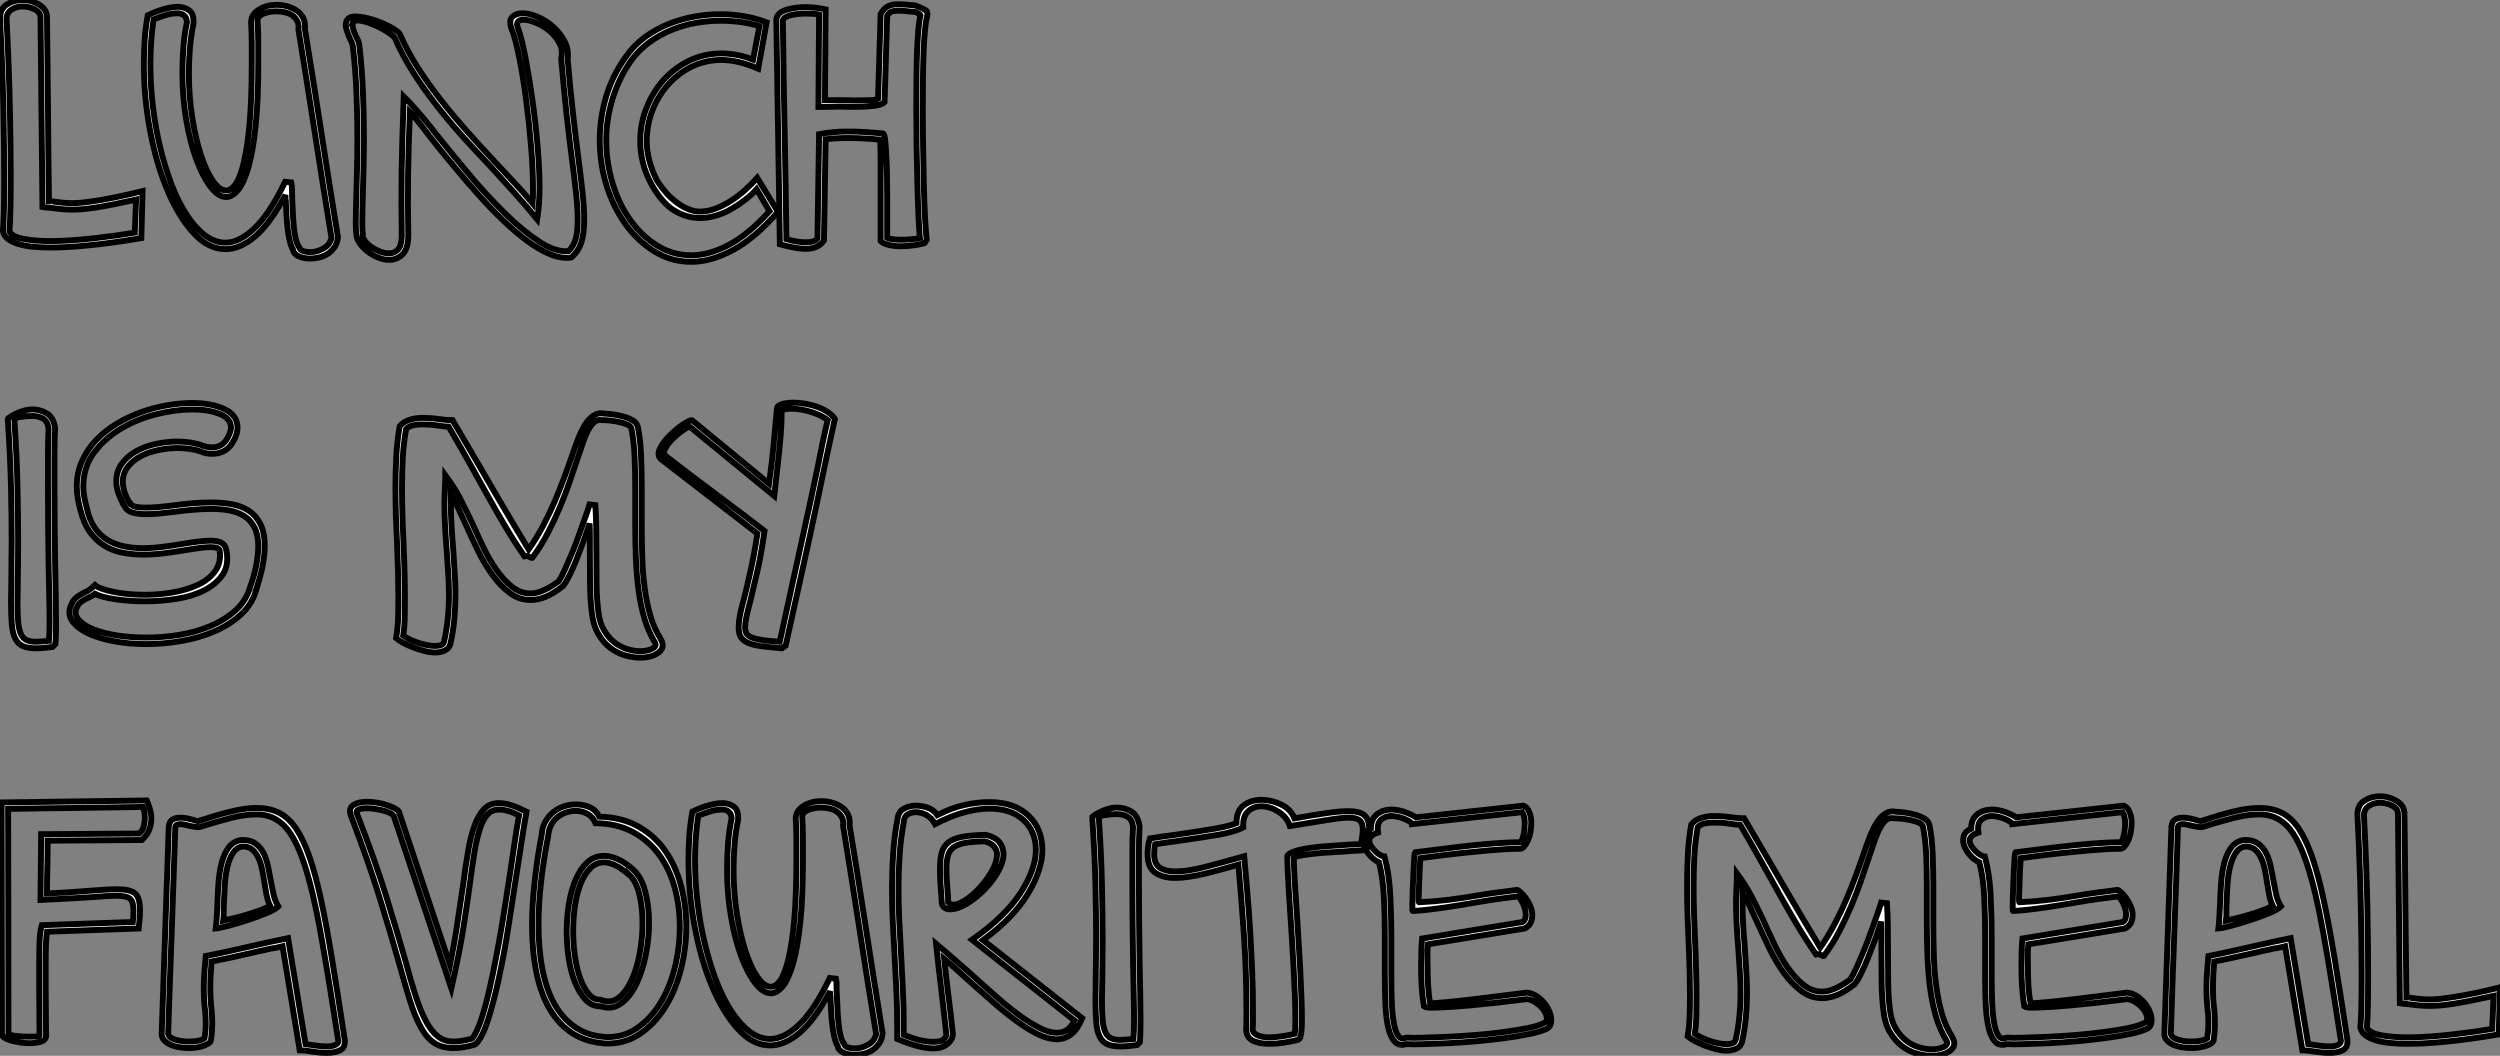 <?xml version="1.0" standalone="no"?>
<svg xmlns="http://www.w3.org/2000/svg" viewBox="0.6 -41.67 421.96 178.2"><rect x="0.6" y="-41.67" width="421.96" height="178.2" fill="#808080" stroke="none"/><path d="M24.66-9.41L24.45-1.48Q23.13-1.26 21.33-0.98Q19.52-0.71 17.45-0.46Q15.37-0.22 13.21-0.05Q11.05 0.11 9.08 0.11L9.08 0.11Q7.49 0.11 6.13-0.03Q4.76-0.16 3.69-0.49Q2.63-0.82 1.94-1.34Q1.26-1.86 1.09-2.63L1.09-2.63Q1.20-3.83 1.26-6.04Q1.31-8.26 1.31-11.48L1.31-11.48Q1.31-16.30 1.18-23.08Q1.04-29.86 0.60-38.55L0.60-38.55Q0.60-40.20 1.78-40.93Q2.95-41.67 4.38-41.67L4.38-41.67Q5.91-41.67 7.22-40.88Q8.53-40.09 8.53-38.72L8.53-38.72Q8.64-30.79 8.70-23.21Q8.75-15.64 8.86-7.71L8.86-7.71Q9.02-7.71 9.21-7.71Q9.41-7.71 9.52-7.66L9.52-7.66L9.46-7.66Q10.39-7.55 11.18-7.46Q11.98-7.38 12.85-7.38L12.85-7.38Q13.62-7.38 14.63-7.49Q15.64-7.60 17.04-7.82Q18.43-8.04 20.29-8.42Q22.15-8.80 24.66-9.41L24.66-9.41ZM23.35-2.41L23.57-7.98Q21.33-7.49 19.69-7.16Q18.05-6.84 16.79-6.64Q15.53-6.45 14.60-6.37Q13.67-6.29 12.85-6.29L12.85-6.29Q11.87-6.29 11.05-6.37Q10.23-6.45 9.30-6.56L9.30-6.56Q9.02-6.62 8.53-6.64Q8.04-6.67 7.77-6.73L7.77-6.73L7.44-38.72Q7.44-39.59 6.45-40.09Q5.47-40.58 4.38-40.58L4.38-40.58Q3.39-40.58 2.57-40.06Q1.75-39.54 1.70-38.55L1.70-38.55Q2.13-30.02 2.27-23.13Q2.41-16.24 2.41-11.48L2.41-11.48Q2.41-8.37 2.35-6.15Q2.30-3.94 2.19-2.68L2.19-2.68Q2.52-1.75 4.46-1.37Q6.40-0.98 9.08-0.98L9.08-0.98Q10.83-0.98 12.80-1.12Q14.77-1.26 16.68-1.48Q18.59-1.70 20.32-1.94Q22.04-2.19 23.35-2.41L23.35-2.41ZM48.84-7.77L48.84-7.77Q48.78-8.04 48.78-8.26Q48.78-8.48 48.78-8.75L48.78-8.75Q46.16-3.88 43.64-1.75Q41.13 0.38 38.66 0.38L38.66 0.38Q35.71 0.38 33.20-2.41Q30.68-5.20 28.82-9.65Q26.96-14.11 25.92-19.69Q24.88-25.27 24.88-30.84L24.88-30.84Q24.88-32.92 25.02-34.97Q25.16-37.02 25.54-39.10L25.54-39.10Q25.87-39.27 26.47-39.51Q27.07-39.76 27.75-39.98Q28.44-40.20 29.18-40.36Q29.91-40.52 30.57-40.52L30.57-40.52Q31.72-40.52 32.54-39.92Q33.36-39.32 33.25-37.68L33.25-37.68Q32.81-35.55 32.65-33.47Q32.48-31.39 32.48-29.37L32.48-29.37Q32.48-25.32 33.06-21.74Q33.63-18.16 34.54-15.42Q35.44-12.69 36.56-11.10Q37.68-9.52 38.77-9.52L38.77-9.52Q39.65-9.52 40.41-10.66Q41.18-11.81 41.78-14.36Q42.38-16.90 42.74-20.97Q43.09-25.05 43.09-30.90L43.09-30.90Q43.09-32.54 43.09-34.32Q43.09-36.09 42.98-38.01L42.98-38.01Q43.04-39.27 44.32-40.06Q45.61-40.85 47.25-40.85L47.25-40.85Q48.18-40.85 49.08-40.61Q49.98-40.36 50.70-39.87Q51.41-39.38 51.79-38.61Q52.17-37.84 52.06-36.80L52.06-36.80Q53.48-28.11 54.85-19.22Q56.22-10.34 57.64-1.64L57.64-1.64Q57.53-0.66 57.07 0.03Q56.60 0.71 55.95 1.15Q55.29 1.59 54.50 1.78Q53.70 1.97 52.99 1.97L52.99 1.97Q51.84 1.97 51.00 1.59Q50.15 1.20 50.04 0.44L50.04 0.44Q49.71-0.11 49.49-1.07Q49.27-2.02 49.14-3.14Q49-4.27 48.95-5.47Q48.89-6.67 48.84-7.77ZM48.73-10.99L49.77-10.88Q49.88-10.45 49.88-9.60Q49.88-8.75 49.93-7.77L49.93-7.77Q49.98-6.67 50.04-5.52Q50.09-4.38 50.20-3.28Q50.31-2.19 50.53-1.29Q50.75-0.38 51.13 0.11L51.13 0.11Q51.19 0.49 51.71 0.68Q52.23 0.88 52.99 0.88L52.99 0.88Q54.09 0.88 55.18 0.27Q56.27-0.33 56.55-1.53L56.55-1.53Q55.13-10.23 53.76-19.11Q52.39-28 50.97-36.70L50.97-36.70Q51.08-37.52 50.78-38.09Q50.48-38.66 49.96-39.05Q49.44-39.43 48.70-39.59Q47.96-39.76 47.25-39.76L47.25-39.76Q45.99-39.76 44.98-39.32Q43.97-38.88 44.08-38.01L44.08-38.01Q44.19-36.09 44.19-34.32Q44.19-32.54 44.19-30.90L44.19-30.90Q44.19-24.77 43.75-20.48Q43.31-16.19 42.55-13.51Q41.78-10.83 40.80-9.63Q39.81-8.42 38.77-8.42L38.77-8.42Q37.46-8.42 36.15-10.12Q34.84-11.81 33.77-14.68Q32.70-17.55 32.05-21.36Q31.39-25.16 31.39-29.37L31.39-29.37Q31.39-31.45 31.55-33.66Q31.72-35.88 32.16-37.95L32.16-37.95Q32.10-38.72 31.66-39.07Q31.23-39.43 30.57-39.43L30.57-39.43Q29.48-39.43 28.33-39.05Q27.18-38.66 26.52-38.39L26.52-38.39Q26.25-36.59 26.11-34.67Q25.98-32.76 25.98-30.84L25.98-30.84Q25.98-27.29 26.41-23.65Q26.85-20.02 27.67-16.65Q28.49-13.29 29.61-10.39Q30.73-7.49 32.16-5.33Q33.58-3.17 35.22-1.94Q36.86-0.71 38.66-0.71L38.66-0.71Q40.96-0.71 43.50-3.09Q46.05-5.47 48.73-10.99L48.73-10.99ZM69.51-1.80L69.51-1.80Q69.45 0.44 68.50 1.31Q67.54 2.19 66.28 2.19L66.28 2.19Q65.35 2.19 64.37 1.78Q63.38 1.37 62.56 0.71Q61.74 0.05 61.25-0.71Q60.76-1.48 60.76-2.13L60.76-2.13Q60.70-2.41 60.68-2.90Q60.65-3.39 60.65-3.99L60.65-3.99Q60.65-4.92 60.68-6.26Q60.70-7.60 60.76-9.19L60.76-9.19Q60.81-11.21 60.87-13.56Q60.92-15.91 60.92-18.54L60.92-18.54Q60.92-22.26 60.76-26.20Q60.59-30.13 60.16-33.85L60.16-33.85Q60.16-34.07 59.99-34.45Q59.83-34.84 59.66-35.16L59.66-35.16Q59.34-35.88 59.09-36.67Q58.84-37.46 59.06-38.06L59.06-38.06Q59.39-38.94 60.70-38.88Q62.02-38.83 63.57-38.34Q65.13-37.84 66.45-37.13Q67.76-36.42 68.09-35.93L68.09-35.93Q69.34-33.03 71.15-30.21Q72.95-27.40 75.09-24.69Q77.22-21.98 79.52-19.41Q81.81-16.84 84.05-14.44L84.05-14.44Q85.91-12.41 87.39-10.86Q88.87-9.30 90.51-7.33L90.51-7.33Q90.56-7.98 90.56-8.59Q90.56-9.19 90.56-10.01L90.56-10.01Q90.56-13.13 90.23-17.04Q89.91-20.95 89.41-24.75Q88.92-28.55 88.29-31.72Q87.66-34.89 87.06-36.53L87.06-36.53L87.06-36.48Q86.41-38.06 87.01-38.75Q87.61-39.43 88.87-39.43L88.87-39.43Q89.91-39.43 91.33-38.83Q92.75-38.23 93.95-37.16Q95.16-36.09 95.89-34.70Q96.63-33.30 96.41-31.66L96.41-31.66Q96.85-26.52 97.32-22.45Q97.78-18.38 98.22-14.98L98.22-14.98Q98.66-11.65 98.93-9.08Q99.20-6.51 99.20-4.54L99.20-4.54Q99.20-2.35 98.74-0.82Q98.27 0.71 97.02 1.80L97.02 1.80Q95.38 2.02 93.49 1.26Q91.60 0.49 89.58-1.01Q87.55-2.52 85.45-4.54Q83.34-6.56 81.32-8.83Q79.30-11.10 77.36-13.43Q75.41-15.75 73.77-17.83L73.77-17.83Q73.01-18.81 72.46-19.52Q71.91-20.23 71.45-20.81Q70.98-21.38 70.60-21.88Q70.22-22.37 69.78-22.80L69.78-22.80Q69.67-20.02 69.56-16.32Q69.45-12.63 69.45-7.44L69.45-7.44Q69.45-6.13 69.48-4.73Q69.51-3.34 69.51-1.80ZM68.41-1.80L68.41-1.80Q68.41-3.34 68.39-4.73Q68.36-6.13 68.36-7.44L68.36-7.44Q68.36-13.18 68.50-17.83Q68.63-22.48 68.74-25.38L68.74-25.38Q69.73-24.39 70.46-23.57Q71.20-22.75 71.89-21.93Q72.57-21.11 73.23-20.29Q73.88-19.47 74.65-18.48L74.65-18.48Q77.05-15.48 79.95-12.03Q82.85-8.59 85.83-5.66Q88.81-2.73 91.60-0.90Q94.39 0.93 96.58 0.71L96.58 0.71Q97.45-0.16 97.78-1.39Q98.11-2.63 98.11-4.54L98.11-4.54Q98.11-6.40 97.84-9.02Q97.56-11.65 97.13-14.88L97.13-14.88Q96.69-18.21 96.22-22.48Q95.76-26.74 95.32-31.77L95.32-31.77Q95.65-33.20 95.02-34.40Q94.39-35.60 93.32-36.48Q92.26-37.35 91.03-37.84Q89.80-38.34 88.87-38.34L88.87-38.34Q88.27-38.34 87.99-37.98Q87.72-37.63 88.05-36.86L88.05-36.86Q88.65-35.22 89.28-31.96Q89.91-28.71 90.45-24.86Q91-21 91.33-17.06Q91.66-13.13 91.66-10.01L91.66-10.01Q91.66-8.70 91.57-7.36Q91.49-6.02 91.27-4.65L91.27-4.65Q89.63-6.67 87.42-9.13Q85.20-11.59 83.29-13.67L83.29-13.67Q81.05-16.02 78.72-18.59Q76.40-21.16 74.27-23.90Q72.13-26.63 70.30-29.50Q68.47-32.38 67.21-35.33L67.21-35.33Q66.83-35.77 65.76-36.42Q64.70-37.08 63.49-37.57Q62.29-38.06 61.30-38.20Q60.32-38.34 60.10-37.73L60.10-37.73L60.16-37.73Q60.05-37.30 60.21-36.75Q60.38-36.20 60.65-35.60L60.65-35.60Q60.87-35.16 61.06-34.78Q61.25-34.40 61.25-33.96L61.25-33.96Q61.69-30.24 61.85-26.28Q62.02-22.31 62.02-18.54L62.02-18.54Q62.02-15.91 61.96-13.56Q61.91-11.21 61.85-9.19L61.85-9.19Q61.80-7.60 61.77-6.26Q61.74-4.92 61.74-3.99L61.74-3.99Q61.74-3.34 61.77-2.87Q61.80-2.41 61.85-2.13L61.85-2.13Q61.74-1.64 62.15-1.07Q62.56-0.49 63.22-0.03Q63.88 0.44 64.70 0.77Q65.52 1.09 66.28 1.09L66.28 1.09Q67.16 1.09 67.76 0.46Q68.36-0.16 68.41-1.80ZM128.41-11.65L131.91-5.91Q127.97-1.42 124.28 0.55Q120.59 2.52 117.30 2.52L117.30 2.52Q113.91 2.52 111.10 0.79Q108.28-0.93 106.20-3.80Q104.13-6.67 102.98-10.36Q101.83-14.05 101.83-18.05L101.83-18.05Q101.83-21.66 102.87-25.24Q103.91-28.82 106.20-32.05L106.20-32.05Q107.57-34.02 109.43-35.38Q111.29-36.75 113.39-37.60Q115.50-38.45 117.74-38.86Q119.98-39.27 122.17-39.27L122.17-39.27Q124.14-39.27 126.14-38.94Q128.13-38.61 129.99-37.90L129.99-37.90L128.57-30.08Q126.82-30.84 125.26-31.20Q123.70-31.55 122.39-31.55L122.39-31.55Q119.66-31.55 117.33-30.41Q115.01-29.26 113.34-27.37Q111.67-25.48 110.71-23.02Q109.76-20.56 109.76-17.88L109.76-17.88Q109.76-14.66 111.45-11.27L111.45-11.27Q113.04-8.75 115.01-7.36Q116.98-5.96 118.73-5.96L118.73-5.96Q120.04-5.96 121.41-6.48Q122.77-7 124.03-7.82Q125.29-8.64 126.41-9.65Q127.53-10.66 128.41-11.65L128.41-11.65ZM130.48-6.02L128.30-9.73Q127.48-8.80 126.38-7.96Q125.29-7.11 124.06-6.40Q122.83-5.69 121.46-5.28Q120.09-4.87 118.73-4.87L118.73-4.87Q116.48-4.87 114.38-6.15Q112.27-7.44 110.47-10.72L110.47-10.72Q109.54-12.47 109.10-14.27Q108.66-16.08 108.66-17.88L108.66-17.88Q108.66-20.73 109.70-23.41Q110.74-26.09 112.57-28.14Q114.41-30.19 116.92-31.42Q119.44-32.65 122.39-32.65L122.39-32.65Q123.65-32.65 124.99-32.40Q126.33-32.16 127.70-31.61L127.70-31.61Q127.97-33.03 128.24-34.40Q128.52-35.77 128.79-37.24L128.79-37.24Q125.89-38.17 122.17-38.17L122.17-38.17Q120.09-38.17 117.99-37.79Q115.88-37.41 113.89-36.59Q111.89-35.77 110.14-34.48Q108.39-33.20 107.08-31.39L107.08-31.39Q105-28.38 103.96-24.91Q102.92-21.44 102.92-18.05L102.92-18.05Q102.92-14.27 103.99-10.75Q105.05-7.22 107.00-4.51Q108.94-1.80 111.56-0.19Q114.19 1.42 117.30 1.42L117.30 1.42Q120.26 1.42 123.59-0.33Q126.93-2.08 130.48-6.02L130.48-6.02ZM157.01-1.20L156.68-0.66Q156.30-0.49 155.09-0.30Q153.89-0.11 152.63-0.11L152.63-0.11Q151.54-0.11 150.61-0.33Q149.68-0.55 149.24-0.98L149.24-0.98L149.24-8.15Q149.24-9.79 149.24-11.48Q149.24-13.18 149.24-14.57Q149.24-15.97 149.21-16.93Q149.19-17.88 149.13-18.10L149.13-18.10Q148.04-18.21 146.64-18.29Q145.25-18.38 143.72-18.38L143.72-18.38Q142.63-18.38 141.67-18.32Q140.71-18.27 139.95-18.16L139.95-18.16Q139.89-13.95 139.81-9.63Q139.73-5.30 139.67-1.09L139.67-1.09Q138.74 0.33 136.55 0.33L136.55 0.33Q135.02 0.33 132.23-0.44L132.23-0.44L131.63-38.45Q131.85-39.59 133.36-40.03Q134.86-40.47 136.55-40.47L136.55-40.47Q137.43-40.47 138.30-40.36Q139.18-40.25 139.95-40.09L139.95-40.09L139.84-24.77L142.24-24.77Q142.84-24.77 143.50-24.75Q144.16-24.72 144.81-24.72L144.81-24.72Q146.18-24.72 147.30-24.75Q148.42-24.77 148.80-24.99L148.80-24.99Q148.91-28.60 149.02-32.16Q149.13-35.71 149.24-39.32L149.24-39.32Q149.79-40.25 150.47-40.61Q151.16-40.96 152.20-40.96L152.20-40.96Q152.58-40.96 153.02-40.93Q153.45-40.91 154-40.85L154-40.85Q154.27-40.80 154.52-40.80Q154.77-40.80 155.09-40.74L155.09-40.74Q155.20-40.69 155.45-40.61Q155.70-40.52 155.80-40.47L155.80-40.47Q156.41-40.20 156.84-39.95Q157.28-39.70 157.06-38.77L157.06-38.77Q156.84-38.01 156.71-36.50Q156.57-35 156.49-33.00Q156.41-31.01 156.38-28.60Q156.35-26.20 156.35-23.63L156.35-23.63Q156.35-20.07 156.41-16.49Q156.46-12.91 156.54-9.79Q156.63-6.67 156.76-4.38Q156.90-2.08 157.01-1.20L157.01-1.20ZM152.63-1.20L152.63-1.20Q153.56-1.20 154.46-1.29Q155.37-1.37 155.86-1.48L155.86-1.48Q155.75-2.63 155.64-4.95Q155.53-7.27 155.45-10.28Q155.37-13.29 155.31-16.76Q155.26-20.23 155.26-23.63L155.26-23.63Q155.26-26.25 155.29-28.68Q155.31-31.12 155.39-33.17Q155.48-35.22 155.61-36.75Q155.75-38.28 155.97-39.10L155.97-39.10Q155.91-39.27 155.42-39.48L155.42-39.48L155.48-39.48Q155.37-39.54 155.23-39.59Q155.09-39.65 154.98-39.70L154.98-39.70L155.09-39.65Q154.77-39.70 154.46-39.70Q154.16-39.70 153.89-39.76L153.89-39.76Q153.40-39.81 152.96-39.84Q152.52-39.87 152.20-39.87L152.20-39.87Q151.48-39.87 151.07-39.70Q150.66-39.54 150.34-38.99L150.34-38.99Q150.23-35.38 150.12-31.72Q150.01-28.05 149.90-24.45L149.90-24.45Q149.46-23.95 148.01-23.79Q146.56-23.63 144.81-23.63L144.81-23.63Q144.16-23.63 143.50-23.65Q142.84-23.68 142.24-23.68L142.24-23.68Q141.75-23.68 141.15-23.65Q140.55-23.63 140-23.63L140-23.63L138.74-23.63L138.85-39.21Q138.41-39.32 137.79-39.35Q137.16-39.38 136.55-39.38L136.55-39.38Q135.30-39.38 134.15-39.13Q133-38.88 132.73-38.28L132.73-38.28Q132.84-29.09 133.03-19.80Q133.22-10.50 133.33-1.31L133.33-1.31Q134.26-1.04 135.11-0.90Q135.95-0.77 136.55-0.77L136.55-0.77Q138.09-0.77 138.58-1.42L138.58-1.42Q138.63-5.69 138.71-10.23Q138.80-14.77 138.85-19.03L138.85-19.03Q141.20-19.47 143.72-19.47L143.72-19.47Q145.47-19.47 147.03-19.36Q148.59-19.25 149.68-19.14L149.68-19.14Q149.90-18.98 150.01-17.91Q150.12-16.84 150.20-15.29Q150.28-13.73 150.31-11.84Q150.34-9.95 150.34-8.15L150.34-8.15L150.34-1.53Q150.61-1.37 151.27-1.29Q151.92-1.20 152.63-1.20Z" fill="white" stroke="black" transform="scale(1,1)"/><path d="M9.95 67.04L9.46 67.53Q8.64 67.64 7.96 67.69Q7.27 67.75 6.67 67.75L6.67 67.75Q5.30 67.75 4.48 67.39Q3.66 67.04 3.20 66.16Q2.73 65.29 2.60 63.75Q2.46 62.22 2.46 59.87L2.46 59.87Q2.46 59.00 2.49 58.01Q2.52 57.03 2.52 55.88L2.52 55.88Q2.52 54.51 2.54 52.98Q2.57 51.45 2.57 49.70L2.57 49.70Q2.57 45.76 2.46 40.68Q2.35 35.59 1.91 29.03L1.91 29.03Q1.91 28.97 2.27 28.73Q2.63 28.48 3.23 28.18Q3.83 27.88 4.59 27.66Q5.36 27.44 6.13 27.44L6.13 27.44Q7.38 27.44 8.50 28.10Q9.63 28.75 9.90 30.61L9.90 30.61Q9.79 32.53 9.79 34.85Q9.79 37.18 9.79 39.64L9.79 39.64Q9.79 43.03 9.82 46.53Q9.84 50.03 9.90 53.31L9.90 53.31Q9.95 56.04 10.01 58.81Q10.06 61.57 10.06 63.43L10.06 63.43Q10.06 64.58 10.04 65.50Q10.01 66.43 9.95 67.04L9.95 67.04ZM6.67 66.65L6.67 66.65Q7.11 66.65 7.66 66.60Q8.20 66.54 8.86 66.49L8.86 66.49Q8.91 65.89 8.94 65.12Q8.97 64.36 8.97 63.43L8.97 63.43Q8.97 61.46 8.91 58.86Q8.86 56.26 8.80 53.31L8.80 53.31Q8.75 50.03 8.72 46.53Q8.70 43.03 8.70 39.64L8.70 39.64Q8.70 37.18 8.70 34.88Q8.70 32.58 8.80 30.67L8.80 30.67Q8.64 29.41 7.85 28.97Q7.05 28.54 6.13 28.54L6.13 28.54Q5.03 28.54 4.07 28.70Q3.12 28.86 3.01 28.97L3.01 28.97Q3.45 35.43 3.55 40.59Q3.66 45.76 3.66 49.70L3.66 49.70Q3.66 51.45 3.64 52.98Q3.61 54.51 3.61 55.88L3.61 55.88Q3.61 57.03 3.58 58.01Q3.55 59.00 3.55 59.87L3.55 59.87Q3.55 61.90 3.66 63.21Q3.77 64.52 4.10 65.29Q4.43 66.05 5.06 66.35Q5.69 66.65 6.67 66.65ZM22.59 43.36L22.64 43.36Q22.86 43.74 23.57 43.88Q24.28 44.01 25.21 44.01L25.21 44.01Q26.14 44.01 27.40 43.90Q28.66 43.79 29.91 43.63L29.91 43.63Q31.45 43.41 33.09 43.27Q34.73 43.14 36.31 43.14L36.31 43.14Q38.12 43.14 39.76 43.44Q41.40 43.74 42.63 44.56Q43.86 45.38 44.57 46.83Q45.28 48.28 45.28 50.52L45.28 50.52Q45.28 51.94 44.95 53.69Q44.63 55.44 43.86 57.74L43.86 57.74L43.91 57.74Q43.20 60.25 41.32 62.00Q39.43 63.75 36.83 64.88Q34.23 66.00 31.23 66.52Q28.22 67.04 25.27 67.04L25.27 67.04Q22.42 67.04 19.88 66.57Q17.34 66.11 15.53 65.26Q13.73 64.41 12.85 63.24Q11.98 62.06 12.52 60.64L12.52 60.64Q12.96 59.54 13.56 59.11Q14.16 58.67 14.93 58.29L14.93 58.29Q15.26 58.18 15.67 57.90Q16.08 57.63 16.63 57.08L16.63 57.08Q17.39 57.74 19.77 58.23Q22.15 58.72 25.10 58.72L25.10 58.72Q27.45 58.72 29.80 58.31Q32.16 57.90 34.02 57.03Q35.88 56.15 36.91 54.73Q37.95 53.31 37.68 51.23L37.68 51.23Q37.52 50.68 36.15 50.68L36.15 50.68Q35.38 50.68 34.29 50.82Q33.20 50.96 31.94 51.18L31.94 51.18Q30.30 51.45 28.44 51.70Q26.58 51.94 24.66 51.94L24.66 51.94Q22.91 51.94 21.25 51.61Q19.58 51.29 18.18 50.41Q16.79 49.54 15.75 48.09Q14.71 46.64 14.16 44.34L14.16 44.34L14.16 44.40Q13.89 43.36 13.73 42.40Q13.56 41.44 13.56 40.46L13.56 40.46Q13.56 38.11 14.46 36.11Q15.37 34.11 16.87 32.56Q18.38 31.00 20.34 29.82Q22.31 28.65 24.47 27.88Q26.63 27.11 28.85 26.73Q31.06 26.35 33.03 26.35L33.03 26.35Q36.31 26.35 38.50 27.39Q40.69 28.43 40.69 30.50L40.69 30.50Q40.69 31.65 39.92 32.91L39.92 32.91Q39.32 34.00 38.39 34.47Q37.46 34.93 36.48 34.93L36.48 34.93Q36.04 34.93 35.49 34.85Q34.95 34.77 34.51 34.55L34.51 34.55L34.56 34.55Q32.76 33.95 30.57 33.95L30.57 33.95Q28.93 33.95 27.26 34.31Q25.59 34.66 24.28 35.37Q22.97 36.08 22.15 37.15Q21.33 38.22 21.33 39.58L21.33 39.58Q21.33 40.40 21.60 41.33Q21.88 42.26 22.59 43.36L22.59 43.36ZM21.66 43.90L21.71 43.90Q20.95 42.65 20.59 41.58Q20.23 40.51 20.23 39.58L20.23 39.58Q20.23 37.89 21.14 36.63Q22.04 35.37 23.52 34.52Q24.99 33.68 26.85 33.27Q28.71 32.86 30.57 32.86L30.57 32.86Q32.98 32.86 34.89 33.57L34.89 33.57Q35.60 33.84 36.48 33.84L36.48 33.84Q37.19 33.84 37.84 33.49Q38.50 33.13 38.94 32.36L38.94 32.36Q39.59 31.22 39.59 30.50L39.59 30.50Q39.59 28.97 37.71 28.21Q35.82 27.44 33.03 27.44L33.03 27.44Q30.24 27.44 27.02 28.24Q23.79 29.03 21.03 30.67Q18.27 32.31 16.46 34.74Q14.66 37.18 14.66 40.46L14.66 40.46Q14.66 41.33 14.82 42.21Q14.98 43.08 15.26 44.12L15.26 44.12Q15.70 46.15 16.63 47.46Q17.55 48.77 18.81 49.51Q20.07 50.25 21.57 50.55Q23.08 50.85 24.66 50.85L24.66 50.85Q26.41 50.85 28.25 50.60Q30.08 50.36 31.72 50.08L31.72 50.08Q32.98 49.86 34.10 49.73Q35.22 49.59 36.15 49.59L36.15 49.59Q37.24 49.59 37.90 49.89Q38.55 50.19 38.77 51.01L38.77 51.01Q39.32 53.58 38.23 55.25Q37.13 56.92 35.08 57.96Q33.03 59.00 30.38 59.41Q27.73 59.82 25.10 59.82L25.10 59.82Q22.31 59.82 19.99 59.46Q17.66 59.11 16.63 58.56L16.63 58.56Q16.30 58.83 15.97 59.00Q15.64 59.16 15.37 59.27L15.37 59.27Q14.82 59.54 14.30 59.90Q13.78 60.25 13.51 61.02L13.51 61.02L13.51 60.97Q13.07 62.06 13.92 62.99Q14.77 63.92 16.43 64.58Q18.10 65.23 20.40 65.59Q22.70 65.94 25.27 65.94L25.27 65.94Q28.05 65.94 30.90 65.48Q33.74 65.01 36.18 63.97Q38.61 62.93 40.39 61.32Q42.16 59.71 42.82 57.41L42.82 57.41Q43.59 55.22 43.89 53.53Q44.19 51.83 44.19 50.52L44.19 50.52Q44.19 48.61 43.56 47.38Q42.93 46.15 41.86 45.46Q40.80 44.78 39.38 44.50Q37.95 44.23 36.31 44.23L36.31 44.23Q34.78 44.23 33.20 44.37Q31.61 44.50 30.02 44.72L30.02 44.72Q28.71 44.89 27.51 45.00Q26.30 45.11 25.21 45.11L25.21 45.11Q23.95 45.11 23.02 44.86Q22.09 44.61 21.66 43.90L21.66 43.90Z" fill="white" stroke="black" transform="scale(1,1)"/><path d="M76.98 29.25L76.98 29.25Q79.27 33.13 81.05 36.19Q82.83 39.25 84.33 41.83Q85.84 44.40 87.15 46.61Q88.46 48.83 89.83 51.07L89.83 51.07Q91.20 49.10 92.29 47.02Q93.38 44.94 94.23 42.95Q95.08 40.95 95.76 39.12Q96.45 37.29 96.99 35.70L96.99 35.70Q97.59 33.90 98.17 32.42Q98.74 30.94 99.40 29.93Q100.05 28.92 100.85 28.43Q101.64 27.93 102.63 28.15L102.63 28.15L102.68 28.15Q103.12 28.15 103.99 28.26Q104.87 28.37 105.77 28.62Q106.67 28.86 107.38 29.27Q108.09 29.68 108.26 30.40L108.26 30.40Q108.70 32.58 108.80 35.21Q108.91 37.83 108.91 40.73L108.91 40.73L108.91 47.08Q108.91 49.75 109.00 52.43Q109.08 55.11 109.41 57.58Q109.73 60.04 110.36 62.22Q110.99 64.41 112.09 66.11L112.09 66.11L112.03 66.05Q112.96 67.47 111.84 68.40Q110.72 69.33 108.64 69.33L108.64 69.33Q107.44 69.33 106.10 68.95Q104.76 68.57 103.58 67.66Q102.41 66.76 101.56 65.29Q100.71 63.81 100.49 61.68L100.49 61.68Q100.22 59.54 100.19 56.89Q100.16 54.24 100.16 51.45L100.16 51.45Q100.16 50.19 100.16 49.02Q100.16 47.84 100.11 46.69L100.11 46.69Q99.67 48.06 99.10 49.65Q98.52 51.23 97.92 52.74Q97.32 54.24 96.72 55.44Q96.12 56.65 95.63 57.25L95.63 57.25Q94.04 58.50 92.73 59.05Q91.41 59.60 90.16 59.60L90.16 59.60Q88.24 59.60 86.63 58.40Q85.02 57.19 83.68 55.33Q82.34 53.47 81.24 51.20Q80.15 48.93 79.16 46.75L79.16 46.75Q78.51 45.33 77.91 44.04Q77.30 42.75 76.70 41.72L76.70 41.72L76.70 43.25Q76.70 45.16 76.81 47.10Q76.92 49.04 77.09 51.01L77.09 51.01Q77.20 52.93 77.33 54.84Q77.47 56.75 77.47 58.67L77.47 58.67Q77.47 60.75 77.28 62.83Q77.09 64.90 76.65 66.87L76.65 66.87L76.65 66.93Q76.43 67.75 75.72 68.10Q75.01 68.46 74.02 68.46L74.02 68.46Q73.20 68.46 72.25 68.21Q71.29 67.97 70.36 67.61Q69.43 67.25 68.66 66.84Q67.90 66.43 67.46 66.05L67.46 66.05Q67.73 64.36 67.79 62.72Q67.84 61.08 67.84 59.33L67.84 59.33Q67.84 57.25 67.79 55.03Q67.73 52.82 67.63 50.47L67.63 50.47Q67.52 48.00 67.43 45.60Q67.35 43.19 67.35 40.79L67.35 40.79Q67.35 37.94 67.49 35.29Q67.63 32.64 68.06 30.29L68.06 30.29Q68.66 29.52 69.70 29.19Q70.74 28.86 71.89 28.86L71.89 28.86Q72.66 28.86 73.39 28.92Q74.13 28.97 74.79 29.08L74.79 29.08Q75.94 29.25 76.98 29.25ZM89.12 52.22L89.12 52.22Q87.37 49.70 85.95 47.29Q84.52 44.89 83.07 42.29Q81.63 39.69 80.01 36.79Q78.40 33.90 76.32 30.34L76.32 30.34Q75.66 30.34 74.68 30.18L74.68 30.18Q74.02 30.07 73.26 30.01Q72.49 29.96 71.89 29.96L71.89 29.96Q71.02 29.96 70.30 30.12Q69.59 30.29 69.16 30.72L69.16 30.72Q68.72 33.08 68.58 35.56Q68.45 38.05 68.45 40.79L68.45 40.79Q68.45 43.19 68.53 45.60Q68.61 48.00 68.72 50.47L68.72 50.47Q68.83 52.71 68.88 55.06Q68.94 57.41 68.94 59.33L68.94 59.33Q68.94 61.13 68.91 62.66Q68.88 64.19 68.66 65.61L68.66 65.61Q69.05 65.89 69.70 66.22Q70.36 66.54 71.10 66.79Q71.84 67.04 72.60 67.20Q73.37 67.36 74.02 67.36L74.02 67.36Q74.63 67.36 75.04 67.20Q75.45 67.04 75.55 66.60L75.55 66.60L75.55 66.65Q75.99 64.68 76.18 62.69Q76.38 60.69 76.38 58.67L76.38 58.67Q76.38 56.75 76.24 54.90Q76.10 53.04 75.99 51.12L75.99 51.12Q75.83 49.21 75.72 47.18Q75.61 45.16 75.61 43.25L75.61 43.25Q75.61 42.86 75.64 42.21Q75.66 41.55 75.69 40.87Q75.72 40.18 75.75 39.56Q75.77 38.93 75.77 38.54L75.77 38.54Q77.30 40.62 78.26 42.48Q79.22 44.34 80.15 46.31L80.15 46.31Q81.08 48.39 82.12 50.58Q83.16 52.76 84.39 54.51Q85.62 56.26 87.04 57.38Q88.46 58.50 90.16 58.50L90.16 58.50Q91.14 58.50 92.37 57.96Q93.60 57.41 94.91 56.43L94.91 56.43Q95.41 55.66 96.01 54.32Q96.61 52.98 97.24 51.45Q97.87 49.92 98.41 48.36Q98.96 46.80 99.40 45.60L99.40 45.60Q99.62 45.00 99.81 44.42Q100 43.85 100.11 43.47L100.11 43.47L101.09 43.58Q101.20 45.27 101.23 47.35Q101.26 49.43 101.26 51.45L101.26 51.45Q101.26 54.24 101.29 56.84Q101.31 59.43 101.59 61.57L101.59 61.57Q101.80 63.43 102.54 64.68Q103.28 65.94 104.29 66.74Q105.30 67.53 106.45 67.88Q107.60 68.24 108.64 68.24L108.64 68.24Q109.90 68.24 110.72 67.80Q111.54 67.36 111.10 66.71L111.10 66.71Q110.01 64.90 109.35 62.66Q108.70 60.42 108.37 57.88Q108.04 55.33 107.93 52.60Q107.82 49.86 107.82 47.08L107.82 47.08L107.82 40.73Q107.82 37.94 107.71 35.37Q107.60 32.80 107.16 30.61L107.16 30.61Q107.05 30.23 106.48 29.99Q105.91 29.74 105.17 29.58Q104.43 29.41 103.75 29.33Q103.06 29.25 102.68 29.25L102.68 29.25L102.30 29.25Q101.59 29.08 101.01 29.49Q100.44 29.90 99.95 30.81Q99.45 31.71 98.99 33.05Q98.52 34.39 97.98 36.03L97.98 36.03Q97.43 37.67 96.72 39.72Q96.01 41.77 95.11 43.93Q94.20 46.09 93.05 48.31Q91.91 50.52 90.43 52.49L90.43 52.49Q90.38 52.54 89.96 52.33Q89.55 52.11 89.12 52.22ZM133.20 67.31L132.59 67.75Q130.46 67.58 129.07 67.39Q127.67 67.20 126.82 66.82Q125.98 66.43 125.62 65.83Q125.27 65.23 125.27 64.25L125.27 64.25Q125.27 63.37 125.48 62.22Q125.70 61.08 126.14 59.49L126.14 59.49L126.14 59.54Q126.63 57.58 127.26 54.79Q127.89 52.00 128.44 48.39L128.44 48.39Q124.34 45.22 120.29 42.10Q116.24 38.98 112.14 35.81L112.14 35.81Q111.43 35.10 112.03 33.95Q112.63 32.80 113.73 31.74Q114.82 30.67 115.94 29.93Q117.06 29.19 117.39 29.25L117.39 29.25L130.41 39.97Q130.90 36.25 131.14 33.79Q131.39 31.33 131.50 29.85Q131.61 28.37 131.69 27.69Q131.77 27.00 131.88 26.90L131.88 26.90L132.05 26.79Q132.48 26.51 133.14 26.40Q133.80 26.29 134.56 26.29L134.56 26.29Q135.55 26.29 136.61 26.49Q137.68 26.68 138.64 27.03Q139.59 27.39 140.36 27.91Q141.13 28.43 141.51 29.03L141.51 29.03Q141.07 30.94 140.63 33.05Q140.20 35.15 139.59 37.94L139.59 37.94Q139.16 39.97 138.61 42.62Q138.06 45.27 137.30 48.80Q136.53 52.33 135.52 56.86Q134.51 61.40 133.20 67.31L133.20 67.31ZM126.36 64.25L126.36 64.25Q126.36 64.90 126.63 65.31Q126.91 65.72 127.59 65.97Q128.27 66.22 129.39 66.38Q130.52 66.54 132.21 66.65L132.21 66.65Q133.47 60.86 134.45 56.37Q135.44 51.89 136.20 48.41Q136.97 44.94 137.52 42.34Q138.06 39.75 138.50 37.72L138.50 37.72Q138.99 35.21 139.43 33.10Q139.87 31.00 140.30 29.25L140.30 29.25Q139.81 28.81 138.77 28.34Q137.73 27.88 136.56 27.61Q135.38 27.33 134.26 27.31Q133.14 27.28 132.48 27.66L132.48 27.66Q132.54 28.15 132.51 29.16Q132.48 30.18 132.35 31.90Q132.21 33.62 131.94 36.11Q131.66 38.60 131.28 42.04L131.28 42.04L117.01 30.34Q116.57 30.45 115.72 31.05Q114.88 31.65 114.11 32.42Q113.34 33.18 112.91 33.98Q112.47 34.77 112.91 35.26L112.91 35.26Q117.01 38.43 121.27 41.61Q125.54 44.78 129.64 47.95L129.64 47.95Q129.04 52.11 128.38 54.95Q127.73 57.79 127.23 59.82L127.23 59.82Q126.80 61.40 126.58 62.47Q126.36 63.54 126.36 64.25Z" fill="white" stroke="black" transform="scale(1,1)"/><path d="M8.37 133.25L8.37 133.36Q8.20 133.96 7.41 134.18Q6.62 134.40 5.58 134.40L5.58 134.40Q4.87 134.40 4.10 134.29Q3.34 134.18 2.68 134.02Q2.02 133.85 1.56 133.61Q1.09 133.36 0.93 133.03L0.93 133.03L0.88 93.77L25.38 93.44Q25.65 94.04 25.89 94.86Q26.14 95.68 26.14 96.50L26.14 96.50Q26.14 97.38 25.81 98.31Q25.48 99.24 24.55 100.11L24.55 100.11L8.64 100.22Q8.64 102.57 8.59 104.65Q8.53 106.73 8.53 109.13L8.53 109.13Q10.99 109.03 12.85 108.89Q14.71 108.75 16.24 108.64L16.24 108.64Q17.50 108.53 18.54 108.48Q19.58 108.42 20.34 108.42L20.34 108.42Q22.59 108.42 23.41 109.13Q24.23 109.85 24.23 112.03L24.23 112.03Q24.23 112.58 24.17 113.32Q24.12 114.06 24.01 115.04L24.01 115.04L8.53 115.59Q8.42 116.30 8.37 117.45Q8.31 118.60 8.31 120.67L8.31 120.67L8.31 125.49Q8.31 127.07 8.34 128.99Q8.37 130.90 8.37 133.25L8.37 133.25ZM7.27 133.14L7.27 133.14Q7.27 130.85 7.25 128.96Q7.22 127.07 7.22 125.49L7.22 125.49L7.22 120.67Q7.22 118.05 7.30 116.76Q7.38 115.48 7.66 114.49L7.66 114.49L23.02 113.95Q23.08 113.35 23.11 112.88Q23.13 112.42 23.13 112.03L23.13 112.03Q23.13 110.50 22.53 110.01Q21.93 109.52 20.34 109.52L20.34 109.52Q19.58 109.52 18.59 109.57Q17.61 109.63 16.35 109.74L16.35 109.74Q14.77 109.85 12.36 109.98Q9.95 110.12 7.44 110.23L7.44 110.23L7.55 99.13L24.12 99.02Q24.72 98.42 24.88 97.76Q25.05 97.10 25.05 96.50L25.05 96.50Q25.05 95.30 24.72 94.53L24.72 94.53Q18.87 94.64 13.34 94.70Q7.82 94.75 1.97 94.86L1.97 94.86Q1.97 104.49 2.00 113.84Q2.02 123.19 2.02 132.81L2.02 132.81Q2.35 133.09 3.42 133.20Q4.48 133.31 5.58 133.31L5.58 133.31Q6.29 133.31 6.75 133.28Q7.22 133.25 7.27 133.14ZM36.20 133.96L36.04 134.24Q35.60 134.67 34.62 134.95Q33.63 135.22 32.48 135.22L32.48 135.22Q31.66 135.22 30.84 135.08Q30.02 134.95 29.37 134.65Q28.71 134.35 28.30 133.91Q27.89 133.47 27.89 132.81L27.89 132.81L29.09 97.81Q29.20 96.94 29.72 96.64Q30.24 96.34 31.01 96.34L31.01 96.34Q31.61 96.34 32.13 96.45Q32.65 96.56 33.09 96.67L33.09 96.67Q33.91 96.94 33.96 96.94L33.96 96.94Q37.13 95.90 39.57 95.30Q42 94.70 43.91 94.70L43.91 94.70Q46.05 94.70 47.66 95.49Q49.27 96.28 50.53 98.11Q51.79 99.95 52.83 102.93Q53.87 105.91 54.80 110.26Q55.73 114.60 56.68 120.45Q57.64 126.31 58.79 133.85L58.79 133.85Q58.90 135.17 58.00 135.60Q57.09 136.04 55.73 136.04L55.73 136.04Q54.80 136.04 53.87 135.90Q52.94 135.77 52.12 135.66L52.12 135.66Q52.01 135.66 51.65 135.63Q51.30 135.60 51.19 135.60L51.19 135.60L48.29 118.05Q47.20 118.32 46.70 118.38Q46.21 118.43 45.61 118.60L45.61 118.60Q45.06 118.70 44.49 118.84Q43.91 118.98 42.93 119.20Q41.95 119.42 40.39 119.77Q38.83 120.13 36.31 120.62L36.31 120.62Q36.20 121.93 36.15 122.94Q36.09 123.95 36.09 124.83L36.09 124.83Q36.09 126.03 36.15 126.99Q36.20 127.95 36.31 128.77L36.31 128.77Q36.37 129.37 36.39 129.94Q36.42 130.52 36.42 131.12L36.42 131.12Q36.42 131.78 36.37 132.49Q36.31 133.20 36.20 133.96L36.20 133.96ZM32.48 134.13L32.48 134.13Q33.30 134.13 34.04 133.99Q34.78 133.85 35.11 133.58L35.11 133.58Q35.33 132.32 35.33 131.12L35.33 131.12Q35.33 130.52 35.30 130.00Q35.27 129.48 35.22 128.88L35.22 128.88Q35.11 128.11 35.05 127.10Q35 126.09 35 124.83L35 124.83Q35 123.08 35.33 119.69L35.33 119.69Q37.84 119.20 39.51 118.81Q41.18 118.43 42.27 118.19Q43.37 117.94 44.08 117.78Q44.79 117.61 45.34 117.50L45.34 117.50Q45.94 117.34 46.95 117.15Q47.96 116.95 49.22 116.68L49.22 116.68L52.17 134.56Q52.99 134.67 53.95 134.81Q54.91 134.95 55.73 134.95L55.73 134.95Q56.55 134.95 57.12 134.73Q57.70 134.51 57.70 134.02L57.70 134.02Q56.05 123.24 54.74 115.92Q53.43 108.59 51.95 104.13Q50.48 99.67 48.59 97.73Q46.70 95.79 43.91 95.79L43.91 95.79Q42 95.79 39.70 96.36Q37.41 96.94 34.45 97.87L34.45 97.87L34.51 97.87Q34.23 97.98 33.77 97.92Q33.30 97.87 32.76 97.76L32.76 97.76Q32.32 97.65 31.83 97.54Q31.34 97.43 31.01 97.43L31.01 97.43Q30.24 97.43 30.19 97.92L30.19 97.92L30.19 97.87Q29.91 106.67 29.59 115.34Q29.26 124.01 28.98 132.81L28.98 132.81Q29.09 133.47 30.16 133.80Q31.23 134.13 32.48 134.13ZM41.29 100.11L41.40 100.11Q42.77 100.06 43.64 100.66Q44.52 101.26 45.04 102.24Q45.55 103.23 45.83 104.51Q46.10 105.80 46.32 107.06L46.32 107.06Q46.54 108.15 46.76 109.24Q46.98 110.34 47.58 111.32L47.58 111.32Q47.03 111.87 45.55 112.47Q44.08 113.07 42.41 113.62Q40.74 114.17 39.21 114.58Q37.68 114.99 37.02 115.04L37.02 115.04Q37.13 114.22 37.19 112.99Q37.24 111.76 37.30 110.78L37.30 110.78Q37.35 109.03 37.49 107.22Q37.63 105.42 38.04 103.88Q38.45 102.35 39.21 101.34Q39.98 100.33 41.29 100.11L41.29 100.11ZM45.23 107.28L45.23 107.28Q45.06 106.18 44.84 105.09Q44.63 103.99 44.21 103.12Q43.80 102.24 43.18 101.72Q42.55 101.20 41.51 101.20L41.51 101.20Q40.52 101.37 39.92 102.30Q39.32 103.23 38.99 104.57Q38.66 105.91 38.55 107.55Q38.45 109.19 38.39 110.78L38.39 110.78Q38.34 111.76 38.36 112.33Q38.39 112.91 38.28 113.73L38.28 113.73Q38.99 113.56 40.14 113.29Q41.29 113.02 42.44 112.66Q43.59 112.31 44.63 111.92Q45.66 111.54 46.16 111.16L46.16 111.16Q45.77 110.34 45.58 109.35Q45.39 108.37 45.23 107.28ZM80.94 134.51L80.66 134.67Q79.68 134.95 78.83 135.08Q77.98 135.22 77.16 135.22L77.16 135.22Q75.20 135.22 73.91 134.37Q72.63 133.53 71.64 131.75Q70.66 129.97 69.81 127.26Q68.96 124.56 67.92 120.78L67.92 120.78Q66.61 116.13 64.70 109.93Q62.78 103.72 59.83 96.01L59.83 96.01Q59.39 94.75 60.24 94.20Q61.09 93.66 62.45 93.66L62.45 93.66Q63.27 93.66 64.15 93.79Q65.02 93.93 65.79 94.18Q66.55 94.42 67.16 94.72Q67.76 95.03 67.92 95.30L67.92 95.30L76.56 121.22Q77.33 117.39 77.85 113.81Q78.37 110.23 78.80 107.44L78.80 107.44Q79.19 104.38 79.63 101.89Q80.06 99.40 80.72 97.62Q81.38 95.85 82.33 94.86Q83.29 93.88 84.82 93.88L84.82 93.88Q85.75 93.88 86.87 94.23Q87.99 94.59 89.47 95.35L89.47 95.35Q89.09 97.38 88.68 100.08Q88.27 102.79 87.83 105.58L87.83 105.58Q87.17 109.95 86.43 114.63Q85.70 119.31 84.82 123.35Q83.95 127.40 82.99 130.41Q82.03 133.42 80.94 134.51L80.94 134.51ZM77.16 134.13L77.16 134.13Q78.37 134.13 80.28 133.63L80.28 133.63Q80.88 132.92 81.48 131.34Q82.09 129.75 82.66 127.56Q83.23 125.38 83.78 122.70Q84.33 120.02 84.85 117.15Q85.37 114.28 85.83 111.29Q86.30 108.31 86.73 105.47L86.73 105.47Q87.17 102.68 87.50 100.30Q87.83 97.92 88.21 95.95L88.21 95.95Q87.12 95.41 86.32 95.19Q85.53 94.97 84.82 94.97L84.82 94.97Q83.62 94.97 82.85 95.82Q82.09 96.67 81.57 98.31Q81.05 99.95 80.66 102.27Q80.28 104.60 79.90 107.55L79.90 107.55Q79.46 110.83 78.80 114.99Q78.15 119.14 76.78 125.16L76.78 125.16L66.99 95.85L66.99 95.95Q66.83 95.74 66.36 95.52Q65.90 95.30 65.24 95.13Q64.59 94.97 63.85 94.86Q63.11 94.75 62.45 94.75L62.45 94.75Q61.69 94.75 61.17 94.94Q60.65 95.13 60.81 95.63L60.81 95.63L60.81 95.57Q63.98 103.72 65.87 109.87Q67.76 116.03 69.02 120.45L69.02 120.45Q69.89 123.74 70.71 126.28Q71.53 128.82 72.43 130.57Q73.34 132.32 74.46 133.22Q75.58 134.13 77.16 134.13ZM102.81 134.45L102.76 134.45Q99.59 134.24 97.26 132.76Q94.94 131.28 93.41 128.69Q91.88 126.09 91.14 122.48Q90.40 118.87 90.40 114.44L90.40 114.44Q90.40 111.16 90.84 107.14Q91.27 103.12 92.04 99.18L92.04 99.18Q92.09 97.98 92.64 97.02Q93.19 96.06 93.98 95.41Q94.77 94.75 95.79 94.42Q96.80 94.10 97.78 94.10L97.78 94.10Q99.04 94.10 100.11 94.56Q101.17 95.03 101.77 96.17L101.77 96.17Q105.66 96.28 108.42 97.87Q111.18 99.45 112.96 102.05Q114.73 104.65 115.58 107.96Q116.43 111.27 116.43 114.71L116.43 114.71Q116.43 118.43 115.50 122.04Q114.57 125.65 112.79 128.44Q111.02 131.23 108.50 132.90Q105.98 134.56 102.81 134.45L102.81 134.45ZM102.87 133.36L102.87 133.36Q105.77 133.47 108.09 131.88Q110.41 130.30 112.03 127.67Q113.64 125.05 114.49 121.66Q115.34 118.27 115.34 114.71L115.34 114.71Q115.34 111.43 114.52 108.31Q113.70 105.20 111.97 102.76Q110.25 100.33 107.54 98.83Q104.84 97.32 101.12 97.27L101.12 97.27Q100.63 96.17 99.72 95.68Q98.82 95.19 97.78 95.19L97.78 95.19Q96.96 95.19 96.14 95.46Q95.32 95.74 94.66 96.28Q94.01 96.83 93.60 97.62Q93.19 98.42 93.13 99.40L93.13 99.40Q91.49 107.77 91.49 114.44L91.49 114.44Q91.49 118.65 92.18 122.07Q92.86 125.49 94.25 127.92Q95.65 130.35 97.81 131.78Q99.97 133.20 102.87 133.36ZM110.14 114.11L110.14 114.11Q110.14 116.85 109.57 119.63Q108.99 122.42 107.95 124.53Q106.91 126.63 105.38 127.73Q103.85 128.82 101.99 128.17L101.99 128.17Q100.57 128.22 99.50 127.13Q98.44 126.03 97.70 124.26Q96.96 122.48 96.61 120.18Q96.25 117.88 96.25 115.48L96.25 115.48Q96.25 113.13 96.63 110.83Q97.02 108.53 97.78 106.76Q98.55 104.98 99.72 103.88Q100.90 102.79 102.54 102.79L102.54 102.79Q103.63 102.79 104.86 103.34Q106.09 103.88 107.52 105.14L107.52 105.14Q108.88 106.40 109.51 108.83Q110.14 111.27 110.14 114.11ZM101.99 127.07L102.16 127.13Q103.74 127.73 105.03 126.72Q106.31 125.70 107.21 123.74Q108.12 121.77 108.58 119.20Q109.05 116.63 109.05 114.11L109.05 114.11Q109.05 111.43 108.50 109.22Q107.95 107.00 106.75 105.91L106.75 105.91L106.75 105.96Q105.49 104.87 104.45 104.38Q103.41 103.88 102.54 103.88L102.54 103.88Q101.23 103.88 100.24 104.87Q99.26 105.85 98.60 107.49Q97.95 109.13 97.64 111.21Q97.34 113.29 97.34 115.48L97.34 115.48Q97.34 117.67 97.64 119.77Q97.95 121.88 98.55 123.52Q99.15 125.16 100.00 126.14Q100.84 127.13 101.99 127.07L101.99 127.07ZM140.77 126.63L140.77 126.63Q140.71 126.36 140.71 126.14Q140.71 125.92 140.71 125.65L140.71 125.65Q138.09 130.52 135.57 132.65Q133.05 134.78 130.59 134.78L130.59 134.78Q127.64 134.78 125.13 131.99Q122.61 129.20 120.75 124.75Q118.89 120.29 117.85 114.71Q116.81 109.13 116.81 103.56L116.81 103.56Q116.81 101.48 116.95 99.43Q117.09 97.38 117.47 95.30L117.47 95.30Q117.80 95.13 118.40 94.89Q119 94.64 119.68 94.42Q120.37 94.20 121.11 94.04Q121.84 93.88 122.50 93.88L122.50 93.88Q123.65 93.88 124.47 94.48Q125.29 95.08 125.18 96.72L125.18 96.72Q124.74 98.85 124.58 100.93Q124.41 103.01 124.41 105.03L124.41 105.03Q124.41 109.08 124.99 112.66Q125.56 116.24 126.46 118.98Q127.37 121.71 128.49 123.30Q129.61 124.88 130.70 124.88L130.70 124.88Q131.58 124.88 132.34 123.74Q133.11 122.59 133.71 120.04Q134.31 117.50 134.67 113.43Q135.02 109.35 135.02 103.50L135.02 103.50Q135.02 101.86 135.02 100.08Q135.02 98.31 134.91 96.39L134.91 96.39Q134.97 95.13 136.25 94.34Q137.54 93.55 139.18 93.55L139.18 93.55Q140.11 93.55 141.01 93.79Q141.91 94.04 142.63 94.53Q143.34 95.03 143.72 95.79Q144.10 96.56 143.99 97.60L143.99 97.60Q145.41 106.29 146.78 115.18Q148.15 124.06 149.57 132.76L149.57 132.76Q149.46 133.74 149.00 134.43Q148.53 135.11 147.88 135.55Q147.22 135.99 146.43 136.18Q145.63 136.37 144.92 136.37L144.92 136.37Q143.77 136.37 142.93 135.99Q142.08 135.60 141.97 134.84L141.97 134.84Q141.64 134.29 141.42 133.33Q141.20 132.38 141.07 131.26Q140.93 130.13 140.88 128.93Q140.82 127.73 140.77 126.63ZM140.66 123.41L141.70 123.52Q141.80 123.95 141.80 124.80Q141.80 125.65 141.86 126.63L141.86 126.63Q141.91 127.73 141.97 128.88Q142.02 130.03 142.13 131.12Q142.24 132.21 142.46 133.11Q142.68 134.02 143.06 134.51L143.06 134.51Q143.12 134.89 143.64 135.08Q144.16 135.28 144.92 135.28L144.92 135.28Q146.02 135.28 147.11 134.67Q148.20 134.07 148.48 132.87L148.48 132.87Q147.05 124.17 145.69 115.29Q144.32 106.40 142.90 97.70L142.90 97.70Q143.01 96.88 142.71 96.31Q142.41 95.74 141.89 95.35Q141.37 94.97 140.63 94.81Q139.89 94.64 139.18 94.64L139.18 94.64Q137.92 94.64 136.91 95.08Q135.90 95.52 136.01 96.39L136.01 96.39Q136.12 98.31 136.12 100.08Q136.12 101.86 136.12 103.50L136.12 103.50Q136.12 109.63 135.68 113.92Q135.24 118.21 134.48 120.89Q133.71 123.57 132.73 124.78Q131.74 125.98 130.70 125.98L130.70 125.98Q129.39 125.98 128.08 124.28Q126.77 122.59 125.70 119.72Q124.63 116.85 123.98 113.04Q123.32 109.24 123.32 105.03L123.32 105.03Q123.32 102.95 123.48 100.74Q123.65 98.53 124.09 96.45L124.09 96.45Q124.03 95.68 123.59 95.33Q123.16 94.97 122.50 94.97L122.50 94.97Q121.41 94.97 120.26 95.35Q119.11 95.74 118.45 96.01L118.45 96.01Q118.18 97.81 118.04 99.73Q117.91 101.64 117.91 103.56L117.91 103.56Q117.91 107.11 118.34 110.75Q118.78 114.38 119.60 117.75Q120.42 121.11 121.54 124.01Q122.66 126.91 124.09 129.07Q125.51 131.23 127.15 132.46Q128.79 133.69 130.59 133.69L130.59 133.69Q132.89 133.69 135.43 131.31Q137.98 128.93 140.66 123.41L140.66 123.41ZM166.52 117.01L183.26 130.19Q182.49 132.05 181.40 132.90Q180.30 133.74 178.99 133.74L178.99 133.74Q177.52 133.74 175.79 132.90Q174.07 132.05 172.16 130.65Q170.24 129.26 168.22 127.48Q166.20 125.70 164.17 123.90L164.17 123.90Q162.91 122.75 162.07 121.99Q161.22 121.22 159.96 120.18L159.96 120.18Q160.29 123.35 160.70 126.58Q161.11 129.81 161.44 132.98L161.44 132.98Q161.44 133.09 161.33 133.44Q161.22 133.80 160.86 134.21Q160.51 134.62 159.85 134.95Q159.20 135.28 158.10 135.28L158.10 135.28Q157.06 135.28 155.59 134.92Q154.11 134.56 152.03 133.69L152.03 133.69L152.03 131.17Q152.03 128.22 151.89 125.40Q151.76 122.59 151.59 119.63L151.59 119.63Q151.43 116.85 151.29 113.95Q151.16 111.05 151.16 108.26L151.16 108.26Q151.16 105.31 151.35 102.38Q151.54 99.45 152.09 96.56L152.09 96.56Q152.20 95.41 153.10 94.86Q154 94.31 155.20 94.31L155.20 94.31Q156.24 94.31 157.23 94.67Q158.21 95.03 158.81 95.90L158.81 95.90Q161.27 94.64 163.46 94.18Q165.65 93.71 167.56 93.71L167.56 93.71Q171.77 93.71 174.15 95.95Q176.53 98.20 176.53 101.81L176.53 101.81Q176.53 105.09 174.13 109.13Q171.72 113.18 166.52 117.01L166.52 117.01ZM181.95 130.57L164.66 116.95Q170.35 112.96 172.89 108.97Q175.44 104.98 175.44 101.81L175.44 101.81Q175.44 98.69 173.36 96.75Q171.28 94.81 167.56 94.81L167.56 94.81Q165.76 94.81 163.46 95.41Q161.16 96.01 158.43 97.43L158.43 97.43Q157.88 96.39 156.98 95.90Q156.08 95.41 155.20 95.41L155.20 95.41Q154.44 95.41 153.84 95.76Q153.23 96.12 153.18 96.83L153.18 96.83Q152.63 99.78 152.44 102.60Q152.25 105.42 152.25 108.26L152.25 108.26Q152.25 111.10 152.39 113.89Q152.52 116.68 152.69 119.53L152.69 119.53Q152.85 122.48 152.99 125.35Q153.13 128.22 153.13 131.17L153.13 131.17L153.13 132.98Q154.88 133.69 156.05 133.94Q157.23 134.18 158.10 134.18L158.10 134.18Q159.52 134.18 159.91 133.72Q160.29 133.25 160.34 133.09L160.34 133.09Q160.18 131.34 159.93 129.34Q159.69 127.35 159.47 125.32Q159.25 123.30 159.00 121.33Q158.76 119.36 158.59 117.61L158.59 117.61Q159.25 118.16 160.07 118.87Q160.89 119.58 161.74 120.32Q162.59 121.06 163.43 121.79Q164.28 122.53 164.94 123.13L164.94 123.13Q166.91 124.94 168.85 126.63Q170.79 128.33 172.62 129.67Q174.45 131.01 176.07 131.83Q177.68 132.65 178.99 132.65L178.99 132.65Q179.92 132.65 180.66 132.19Q181.40 131.72 181.95 130.57L181.95 130.57ZM159.69 111.16L159.58 110.88Q159.52 110.45 159.52 110.06Q159.52 109.68 159.47 109.24L159.47 109.24Q159.36 107.99 159.30 106.95Q159.25 105.91 159.25 105.03L159.25 105.03Q159.25 103.34 159.55 102.24Q159.85 101.15 160.70 100.49Q161.55 99.84 163.08 99.56Q164.61 99.29 167.02 99.24L167.02 99.24Q168.60 99.62 169.29 100.49Q169.97 101.37 169.97 102.52L169.97 102.52Q169.97 103.61 169.34 104.90Q168.71 106.18 167.73 107.38Q166.74 108.59 165.54 109.60Q164.34 110.61 163.19 111.19Q162.04 111.76 161.08 111.81Q160.13 111.87 159.69 111.16L159.69 111.16ZM160.56 109.13L160.56 109.13Q160.62 109.46 160.62 109.85Q160.62 110.23 160.62 110.61L160.62 110.61Q161.27 111.38 162.64 110.75Q164.01 110.12 165.40 108.75Q166.80 107.38 167.84 105.66Q168.88 103.94 168.88 102.52L168.88 102.52Q168.88 101.81 168.36 101.20Q167.84 100.60 166.80 100.33L166.80 100.33Q164.77 100.38 163.52 100.60Q162.26 100.82 161.55 101.34Q160.84 101.86 160.59 102.76Q160.34 103.67 160.34 105.03L160.34 105.03Q160.34 105.91 160.40 106.89Q160.45 107.88 160.56 109.13ZM192.99 134.24L192.50 134.73Q191.68 134.84 191.00 134.89Q190.31 134.95 189.71 134.95L189.71 134.95Q188.34 134.95 187.52 134.59Q186.70 134.24 186.24 133.36Q185.77 132.49 185.64 130.95Q185.50 129.42 185.50 127.07L185.50 127.07Q185.50 126.20 185.53 125.21Q185.55 124.23 185.55 123.08L185.55 123.08Q185.55 121.71 185.58 120.18Q185.61 118.65 185.61 116.90L185.61 116.90Q185.61 112.96 185.50 107.88Q185.39 102.79 184.95 96.23L184.95 96.23Q184.95 96.17 185.31 95.93Q185.66 95.68 186.27 95.38Q186.87 95.08 187.63 94.86Q188.40 94.64 189.16 94.64L189.16 94.64Q190.42 94.64 191.54 95.30Q192.66 95.95 192.94 97.81L192.94 97.81Q192.83 99.73 192.83 102.05Q192.83 104.38 192.83 106.84L192.83 106.84Q192.83 110.23 192.86 113.73Q192.88 117.23 192.94 120.51L192.94 120.51Q192.99 123.24 193.05 126.01Q193.10 128.77 193.10 130.63L193.10 130.63Q193.10 131.78 193.07 132.70Q193.05 133.63 192.99 134.24L192.99 134.24ZM189.71 133.85L189.71 133.85Q190.15 133.85 190.70 133.80Q191.24 133.74 191.90 133.69L191.90 133.69Q191.95 133.09 191.98 132.32Q192.01 131.56 192.01 130.63L192.01 130.63Q192.01 128.66 191.95 126.06Q191.90 123.46 191.84 120.51L191.84 120.51Q191.79 117.23 191.76 113.73Q191.73 110.23 191.73 106.84L191.73 106.84Q191.73 104.38 191.73 102.08Q191.73 99.78 191.84 97.87L191.84 97.87Q191.68 96.61 190.89 96.17Q190.09 95.74 189.16 95.74L189.16 95.74Q188.07 95.74 187.11 95.90Q186.16 96.06 186.05 96.17L186.05 96.17Q186.48 102.63 186.59 107.79Q186.70 112.96 186.70 116.90L186.70 116.90Q186.70 118.65 186.68 120.18Q186.65 121.71 186.65 123.08L186.65 123.08Q186.65 124.23 186.62 125.21Q186.59 126.20 186.59 127.07L186.59 127.07Q186.59 129.10 186.70 130.41Q186.81 131.72 187.14 132.49Q187.47 133.25 188.10 133.55Q188.73 133.85 189.71 133.85ZM219.90 133.69L219.63 133.85Q218.53 134.13 217.27 134.32Q216.02 134.51 214.81 134.51L214.81 134.51Q213.23 134.51 212.13 134.02Q211.04 133.53 210.93 132.16L210.93 132.16Q210.98 131.39 210.98 130.49Q210.98 129.59 210.98 128.66L210.98 128.66Q210.98 125.87 210.88 122.59Q210.77 119.31 210.55 116.03Q210.33 112.74 210.08 109.68Q209.84 106.62 209.62 104.27L209.62 104.27Q208.25 104.65 206.80 105.06Q205.35 105.47 203.96 105.80Q202.56 106.13 201.28 106.32Q199.99 106.51 198.95 106.51L198.95 106.51Q196.88 106.51 195.59 105.63Q194.30 104.76 194.30 102.52L194.30 102.52Q194.30 102.03 194.36 101.37Q194.41 100.71 194.69 99.84L194.69 99.84Q195.73 99.67 196.88 99.51Q198.02 99.35 198.90 99.24L198.90 99.24Q203.11 98.63 205.60 98.20Q208.09 97.76 209.29 97.27L209.29 97.27Q209.29 95.19 210.52 94.26Q211.75 93.33 213.50 93.33L213.50 93.33Q215.20 93.33 216.84 94.12Q218.48 94.92 219.08 96.45L219.08 96.45Q222.20 95.90 224.49 95.57Q226.79 95.24 228.21 95.24L228.21 95.24Q230.13 95.24 230.92 95.95Q231.71 96.67 231.71 98.31L231.71 98.31Q231.71 99.56 231.27 101.75L231.27 101.75Q230.73 101.86 230.02 101.89Q229.30 101.92 228.48 101.97L228.48 101.97Q227.23 102.08 225.70 102.16Q224.16 102.24 222.74 102.38Q221.32 102.52 220.25 102.71Q219.19 102.90 218.97 103.12L218.97 103.12Q218.97 103.88 219.08 106.07Q219.19 108.26 219.41 111.32L219.41 111.32Q219.57 113.73 219.73 116.41Q219.90 119.09 220.04 121.66Q220.17 124.23 220.25 126.50Q220.34 128.77 220.34 130.41L220.34 130.41Q220.34 133.25 219.90 133.69L219.90 133.69ZM214.81 133.42L214.81 133.42Q215.74 133.42 216.89 133.25Q218.04 133.09 219.13 132.81L219.13 132.81Q219.24 132.38 219.24 130.41L219.24 130.41Q219.24 128.77 219.16 126.50Q219.08 124.23 218.94 121.69Q218.80 119.14 218.64 116.49Q218.48 113.84 218.31 111.43L218.31 111.43Q218.20 109.90 218.12 108.51Q218.04 107.11 217.98 105.96Q217.93 104.81 217.90 103.99Q217.88 103.17 217.88 102.85L217.88 102.85Q218.04 102.35 219.16 102.00Q220.28 101.64 221.87 101.42Q223.45 101.20 225.20 101.10Q226.95 100.99 228.38 100.88L228.38 100.88L228.43 100.88Q229.25 100.82 229.66 100.82Q230.07 100.82 230.34 100.77L230.34 100.77Q230.45 100.00 230.54 99.37Q230.62 98.74 230.62 98.31L230.62 98.31Q230.62 97.21 230.07 96.78Q229.52 96.34 228.21 96.34L228.21 96.34Q227.01 96.34 224.55 96.75Q222.09 97.16 218.31 97.76L218.31 97.76Q217.82 96.23 216.37 95.33Q214.92 94.42 213.50 94.42L213.50 94.42Q212.19 94.42 211.26 95.27Q210.33 96.12 210.44 97.98L210.44 97.98Q209.02 98.74 206.34 99.21Q203.66 99.67 199.01 100.33L199.01 100.33Q198.19 100.44 197.37 100.55Q196.55 100.66 195.56 100.82L195.56 100.82Q195.45 101.31 195.43 101.75Q195.40 102.19 195.40 102.52L195.40 102.52Q195.40 104.16 196.38 104.79Q197.37 105.42 198.95 105.42L198.95 105.42Q201.09 105.42 204.20 104.60Q207.32 103.78 210.60 102.85L210.60 102.85Q210.82 105.31 211.09 108.53Q211.37 111.76 211.59 115.26Q211.80 118.76 211.94 122.23Q212.08 125.70 212.08 128.66L212.08 128.66Q212.08 129.59 212.08 130.52Q212.08 131.45 212.02 132.21L212.02 132.21Q212.19 132.81 212.95 133.11Q213.72 133.42 214.81 133.42ZM237.95 134.56L238.11 134.51Q236.85 134.95 236.09 134.21Q235.32 133.47 234.94 131.88Q234.55 130.30 234.45 128.00Q234.34 125.70 234.34 123.08L234.34 123.08L234.34 119.96L234.34 116.19Q234.34 112.85 234.17 109.63Q234.01 106.40 233.35 103.88L233.35 103.88Q232.97 103.72 232.48 103.34Q231.98 102.95 231.57 102.44Q231.16 101.92 230.89 101.34Q230.62 100.77 230.62 100.17L230.62 100.17Q230.62 99.56 230.89 99.07Q231.16 98.58 231.98 98.20L231.98 98.20Q231.98 96.56 233.02 95.76Q234.06 94.97 235.43 94.97L235.43 94.97Q236.58 94.97 237.78 95.41Q238.98 95.85 239.59 96.28L239.59 96.28Q244.13 95.79 248.66 95.30Q253.20 94.81 257.74 94.31L257.74 94.31Q258.40 94.59 258.73 95.41Q259.05 96.23 259.05 97.16L259.05 97.16Q259.05 97.92 258.92 98.72Q258.78 99.51 258.51 100.14Q258.23 100.77 257.88 101.18Q257.52 101.59 257.14 101.59L257.14 101.59L256.65 101.59Q256.10 101.59 254.98 101.64Q253.86 101.70 251.92 101.86Q249.98 102.03 247.16 102.33Q244.34 102.63 240.35 103.17L240.35 103.17Q240.30 103.50 240.24 104.73Q240.19 105.96 240.13 107.30Q240.08 108.64 240.05 109.68Q240.02 110.72 240.13 110.61L240.13 110.61Q242.65 110.50 245.08 110.20Q247.52 109.90 250.03 109.46L250.03 109.46Q251.62 109.19 253.29 108.97Q254.95 108.75 256.70 108.53L256.70 108.53L256.65 108.53Q256.81 108.53 257.22 108.89Q257.63 109.24 258.10 109.87Q258.56 110.50 258.89 111.27Q259.22 112.03 259.22 112.74L259.22 112.74Q259.22 113.45 258.97 114.03Q258.73 114.60 257.96 115.04L257.96 115.04L241.61 117.72Q241.50 118.76 241.53 119.66Q241.55 120.56 241.55 121.55L241.55 121.55Q241.55 123.13 241.64 124.69Q241.72 126.25 241.99 127.67L241.99 127.67Q242.10 127.67 242.70 127.65Q243.30 127.62 245.03 127.45Q246.75 127.29 249.92 126.91Q253.09 126.53 258.29 125.87L258.29 125.87Q259.44 125.98 260.39 126.77Q261.35 127.56 261.90 128.60Q262.45 129.64 262.42 130.63Q262.39 131.61 261.63 131.99L261.63 131.99Q260.53 132.49 258.67 132.87Q256.81 133.25 254.57 133.55Q252.33 133.85 249.89 134.07Q247.46 134.29 245.19 134.40Q242.92 134.51 241.01 134.56Q239.09 134.62 237.95 134.56L237.95 134.56ZM237.78 133.53L237.95 133.47Q239.09 133.53 241.01 133.47Q242.92 133.42 245.16 133.31Q247.41 133.20 249.81 133.01Q252.22 132.81 254.43 132.51Q256.65 132.21 258.43 131.86Q260.20 131.50 261.19 131.01L261.19 131.01Q261.73 130.79 261.68 130.13Q261.63 129.48 261.16 128.82Q260.70 128.17 259.93 127.62Q259.16 127.07 258.34 126.96L258.34 126.96Q252.16 127.73 248.69 128.03Q245.22 128.33 243.52 128.38Q241.83 128.44 241.42 128.36Q241.01 128.28 240.95 128.22L240.95 128.22Q240.68 126.69 240.57 125.02Q240.46 123.35 240.46 121.55L240.46 121.55Q240.46 120.51 240.49 119.17Q240.52 117.83 240.63 116.74L240.63 116.74L257.58 113.95Q258.13 113.62 258.13 112.74L258.13 112.74Q258.13 112.20 257.96 111.65Q257.80 111.10 257.55 110.64Q257.30 110.17 257.09 109.90Q256.87 109.63 256.81 109.63L256.81 109.63Q255.06 109.85 253.45 110.06Q251.84 110.28 250.25 110.56L250.25 110.56Q248.99 110.78 247.54 111.02Q246.09 111.27 244.59 111.49Q243.09 111.70 241.66 111.87Q240.24 112.03 239.04 112.09L239.04 112.09Q238.98 112.14 238.98 111.46Q238.98 110.78 239.01 109.68Q239.04 108.59 239.09 107.30Q239.15 106.02 239.20 104.92Q239.26 103.83 239.31 103.04Q239.37 102.24 239.42 102.19L239.42 102.19Q243.63 101.64 246.64 101.29Q249.65 100.93 251.70 100.77Q253.75 100.60 254.93 100.55Q256.10 100.49 256.65 100.49L256.65 100.49L257.14 100.49Q257.30 100.49 257.44 100.19Q257.58 99.89 257.71 99.40Q257.85 98.91 257.91 98.31Q257.96 97.70 257.96 97.16L257.96 97.16Q257.96 96.56 257.82 96.09Q257.69 95.63 257.52 95.41L257.52 95.41Q252.98 95.90 248.23 96.42Q243.47 96.94 238.93 97.43L238.93 97.43Q238.93 97.27 238.60 97.05Q238.27 96.83 237.78 96.61Q237.29 96.39 236.66 96.23Q236.03 96.06 235.43 96.06L235.43 96.06Q234.45 96.06 233.71 96.67Q232.97 97.27 233.19 98.85L233.19 98.85Q232.37 99.13 232.04 99.48Q231.71 99.84 231.71 100.17L231.71 100.17Q231.71 100.66 232.01 101.12Q232.31 101.59 232.72 102.00Q233.13 102.41 233.57 102.65Q234.01 102.90 234.28 102.90L234.28 102.90Q235.05 105.74 235.24 109.19Q235.43 112.63 235.43 116.19L235.43 116.19L235.43 119.96L235.43 123.08Q235.43 125.43 235.51 127.45Q235.59 129.48 235.84 130.93Q236.09 132.38 236.55 133.09Q237.02 133.80 237.78 133.53L237.78 133.53Z" fill="white" stroke="black" transform="scale(1,1)"/><path d="M294.98 96.45L294.98 96.45Q297.27 100.33 299.05 103.39Q300.83 106.45 302.33 109.03Q303.84 111.60 305.15 113.81Q306.46 116.03 307.83 118.27L307.83 118.27Q309.20 116.30 310.29 114.22Q311.38 112.14 312.23 110.15Q313.08 108.15 313.76 106.32Q314.45 104.49 314.99 102.90L314.99 102.90Q315.59 101.10 316.17 99.62Q316.74 98.14 317.40 97.13Q318.05 96.12 318.85 95.63Q319.64 95.13 320.63 95.35L320.63 95.35L320.68 95.35Q321.12 95.35 321.99 95.46Q322.87 95.57 323.77 95.82Q324.67 96.06 325.38 96.47Q326.09 96.88 326.26 97.60L326.26 97.60Q326.70 99.78 326.80 102.41Q326.91 105.03 326.91 107.93L326.91 107.93L326.91 114.28Q326.91 116.95 327.00 119.63Q327.08 122.31 327.41 124.78Q327.73 127.24 328.36 129.42Q328.99 131.61 330.09 133.31L330.09 133.31L330.03 133.25Q330.96 134.67 329.84 135.60Q328.72 136.53 326.64 136.53L326.64 136.53Q325.44 136.53 324.10 136.15Q322.76 135.77 321.58 134.86Q320.41 133.96 319.56 132.49Q318.71 131.01 318.49 128.88L318.49 128.88Q318.22 126.74 318.19 124.09Q318.16 121.44 318.16 118.65L318.16 118.65Q318.16 117.39 318.16 116.22Q318.16 115.04 318.11 113.89L318.11 113.89Q317.67 115.26 317.10 116.85Q316.52 118.43 315.92 119.94Q315.32 121.44 314.72 122.64Q314.12 123.85 313.63 124.45L313.63 124.45Q312.04 125.70 310.73 126.25Q309.41 126.80 308.16 126.80L308.16 126.80Q306.24 126.80 304.63 125.60Q303.02 124.39 301.68 122.53Q300.34 120.67 299.24 118.40Q298.15 116.13 297.16 113.95L297.16 113.95Q296.51 112.53 295.91 111.24Q295.30 109.95 294.70 108.92L294.70 108.92L294.70 110.45Q294.70 112.36 294.81 114.30Q294.92 116.24 295.09 118.21L295.09 118.21Q295.20 120.13 295.33 122.04Q295.47 123.95 295.47 125.87L295.47 125.87Q295.47 127.95 295.28 130.03Q295.09 132.10 294.65 134.07L294.65 134.07L294.65 134.13Q294.43 134.95 293.72 135.30Q293.01 135.66 292.02 135.66L292.02 135.66Q291.20 135.66 290.25 135.41Q289.29 135.17 288.36 134.81Q287.43 134.45 286.66 134.04Q285.90 133.63 285.46 133.25L285.46 133.25Q285.73 131.56 285.79 129.92Q285.84 128.28 285.84 126.53L285.84 126.53Q285.84 124.45 285.79 122.23Q285.73 120.02 285.63 117.67L285.63 117.67Q285.52 115.20 285.43 112.80Q285.35 110.39 285.35 107.99L285.35 107.99Q285.35 105.14 285.49 102.49Q285.63 99.84 286.06 97.49L286.06 97.49Q286.66 96.72 287.70 96.39Q288.74 96.06 289.89 96.06L289.89 96.06Q290.66 96.06 291.39 96.12Q292.13 96.17 292.79 96.28L292.79 96.28Q293.94 96.45 294.98 96.45ZM307.12 119.42L307.12 119.42Q305.37 116.90 303.95 114.49Q302.52 112.09 301.07 109.49Q299.63 106.89 298.01 103.99Q296.40 101.10 294.32 97.54L294.32 97.54Q293.66 97.54 292.68 97.38L292.68 97.38Q292.02 97.27 291.26 97.21Q290.49 97.16 289.89 97.16L289.89 97.16Q289.02 97.16 288.30 97.32Q287.59 97.49 287.16 97.92L287.16 97.92Q286.72 100.28 286.58 102.76Q286.45 105.25 286.45 107.99L286.45 107.99Q286.45 110.39 286.53 112.80Q286.61 115.20 286.72 117.67L286.72 117.67Q286.83 119.91 286.88 122.26Q286.94 124.61 286.94 126.53L286.94 126.53Q286.94 128.33 286.91 129.86Q286.88 131.39 286.66 132.81L286.66 132.81Q287.05 133.09 287.70 133.42Q288.36 133.74 289.10 133.99Q289.84 134.24 290.60 134.40Q291.37 134.56 292.02 134.56L292.02 134.56Q292.63 134.56 293.04 134.40Q293.45 134.24 293.55 133.80L293.55 133.80L293.55 133.85Q293.99 131.88 294.18 129.89Q294.38 127.89 294.38 125.87L294.38 125.87Q294.38 123.95 294.24 122.10Q294.10 120.24 293.99 118.32L293.99 118.32Q293.83 116.41 293.72 114.38Q293.61 112.36 293.61 110.45L293.61 110.45Q293.61 110.06 293.64 109.41Q293.66 108.75 293.69 108.07Q293.72 107.38 293.75 106.76Q293.77 106.13 293.77 105.74L293.77 105.74Q295.30 107.82 296.26 109.68Q297.22 111.54 298.15 113.51L298.15 113.51Q299.08 115.59 300.12 117.78Q301.16 119.96 302.39 121.71Q303.62 123.46 305.04 124.58Q306.46 125.70 308.16 125.70L308.16 125.70Q309.14 125.70 310.37 125.16Q311.60 124.61 312.91 123.63L312.91 123.63Q313.41 122.86 314.01 121.52Q314.61 120.18 315.24 118.65Q315.87 117.12 316.41 115.56Q316.96 114.00 317.40 112.80L317.40 112.80Q317.62 112.20 317.81 111.62Q318 111.05 318.11 110.67L318.11 110.67L319.09 110.78Q319.20 112.47 319.23 114.55Q319.26 116.63 319.26 118.65L319.26 118.65Q319.26 121.44 319.29 124.04Q319.31 126.63 319.59 128.77L319.59 128.77Q319.80 130.63 320.54 131.88Q321.28 133.14 322.29 133.94Q323.30 134.73 324.45 135.08Q325.60 135.44 326.64 135.44L326.64 135.44Q327.90 135.44 328.72 135.00Q329.54 134.56 329.10 133.91L329.10 133.91Q328.01 132.10 327.35 129.86Q326.70 127.62 326.37 125.08Q326.04 122.53 325.93 119.80Q325.82 117.06 325.82 114.28L325.82 114.28L325.82 107.93Q325.82 105.14 325.71 102.57Q325.60 100.00 325.16 97.81L325.16 97.81Q325.05 97.43 324.48 97.19Q323.91 96.94 323.17 96.78Q322.43 96.61 321.75 96.53Q321.06 96.45 320.68 96.45L320.68 96.45L320.30 96.45Q319.59 96.28 319.01 96.69Q318.44 97.10 317.95 98.01Q317.45 98.91 316.99 100.25Q316.52 101.59 315.98 103.23L315.98 103.23Q315.43 104.87 314.72 106.92Q314.01 108.97 313.11 111.13Q312.20 113.29 311.05 115.51Q309.91 117.72 308.43 119.69L308.43 119.69Q308.38 119.74 307.96 119.53Q307.55 119.31 307.12 119.42ZM339.27 134.56L339.44 134.51Q338.18 134.95 337.41 134.21Q336.65 133.47 336.27 131.88Q335.88 130.30 335.77 128.00Q335.66 125.70 335.66 123.08L335.66 123.08L335.66 119.96L335.66 116.19Q335.66 112.85 335.50 109.63Q335.34 106.40 334.68 103.88L334.68 103.88Q334.30 103.72 333.80 103.34Q333.31 102.95 332.90 102.44Q332.49 101.92 332.22 101.34Q331.95 100.77 331.95 100.17L331.95 100.17Q331.95 99.56 332.22 99.07Q332.49 98.58 333.31 98.20L333.31 98.20Q333.31 96.56 334.35 95.76Q335.39 94.97 336.76 94.97L336.76 94.97Q337.91 94.97 339.11 95.41Q340.31 95.85 340.91 96.28L340.91 96.28Q345.45 95.79 349.99 95.30Q354.53 94.81 359.07 94.31L359.07 94.31Q359.73 94.59 360.05 95.41Q360.38 96.23 360.38 97.16L360.38 97.16Q360.38 97.92 360.25 98.72Q360.11 99.51 359.84 100.14Q359.56 100.77 359.21 101.18Q358.85 101.59 358.47 101.59L358.47 101.59L357.98 101.59Q357.43 101.59 356.31 101.64Q355.19 101.70 353.25 101.86Q351.30 102.03 348.49 102.33Q345.67 102.63 341.68 103.17L341.68 103.17Q341.63 103.50 341.57 104.73Q341.52 105.96 341.46 107.30Q341.41 108.64 341.38 109.68Q341.35 110.72 341.46 110.61L341.46 110.61Q343.98 110.50 346.41 110.20Q348.84 109.90 351.36 109.46L351.36 109.46Q352.95 109.19 354.61 108.97Q356.28 108.75 358.03 108.53L358.03 108.53L357.98 108.53Q358.14 108.53 358.55 108.89Q358.96 109.24 359.43 109.87Q359.89 110.50 360.22 111.27Q360.55 112.03 360.55 112.74L360.55 112.74Q360.55 113.45 360.30 114.03Q360.05 114.60 359.29 115.04L359.29 115.04L342.94 117.72Q342.83 118.76 342.86 119.66Q342.88 120.56 342.88 121.55L342.88 121.55Q342.88 123.13 342.96 124.69Q343.05 126.25 343.32 127.67L343.32 127.67Q343.43 127.67 344.03 127.65Q344.63 127.62 346.36 127.45Q348.08 127.29 351.25 126.91Q354.42 126.53 359.62 125.87L359.62 125.87Q360.77 125.98 361.72 126.77Q362.68 127.56 363.23 128.60Q363.77 129.64 363.75 130.63Q363.72 131.61 362.95 131.99L362.95 131.99Q361.86 132.49 360 132.87Q358.14 133.25 355.90 133.55Q353.66 133.85 351.22 134.07Q348.79 134.29 346.52 134.40Q344.25 134.51 342.34 134.56Q340.42 134.62 339.27 134.56L339.27 134.56ZM339.11 133.53L339.27 133.47Q340.42 133.53 342.34 133.47Q344.25 133.42 346.49 133.31Q348.73 133.20 351.14 133.01Q353.55 132.81 355.76 132.51Q357.98 132.21 359.75 131.86Q361.53 131.50 362.52 131.01L362.52 131.01Q363.06 130.79 363.01 130.13Q362.95 129.48 362.49 128.82Q362.02 128.17 361.26 127.62Q360.49 127.07 359.67 126.96L359.67 126.96Q353.49 127.73 350.02 128.03Q346.55 128.33 344.85 128.38Q343.16 128.44 342.75 128.36Q342.34 128.28 342.28 128.22L342.28 128.22Q342.01 126.69 341.90 125.02Q341.79 123.35 341.79 121.55L341.79 121.55Q341.79 120.51 341.82 119.17Q341.84 117.83 341.95 116.74L341.95 116.74L358.91 113.95Q359.45 113.62 359.45 112.74L359.45 112.74Q359.45 112.20 359.29 111.65Q359.13 111.10 358.88 110.64Q358.63 110.17 358.41 109.90Q358.20 109.63 358.14 109.63L358.14 109.63Q356.39 109.85 354.78 110.06Q353.16 110.28 351.58 110.56L351.58 110.56Q350.32 110.78 348.87 111.02Q347.42 111.27 345.92 111.49Q344.41 111.70 342.99 111.87Q341.57 112.03 340.37 112.09L340.37 112.09Q340.31 112.14 340.31 111.46Q340.31 110.78 340.34 109.68Q340.37 108.59 340.42 107.30Q340.48 106.02 340.53 104.92Q340.59 103.83 340.64 103.04Q340.70 102.24 340.75 102.19L340.75 102.19Q344.96 101.64 347.97 101.29Q350.98 100.93 353.03 100.77Q355.08 100.60 356.25 100.55Q357.43 100.49 357.98 100.49L357.98 100.49L358.47 100.49Q358.63 100.49 358.77 100.19Q358.91 99.89 359.04 99.40Q359.18 98.91 359.23 98.31Q359.29 97.70 359.29 97.16L359.29 97.16Q359.29 96.56 359.15 96.09Q359.02 95.63 358.85 95.41L358.85 95.41Q354.31 95.90 349.55 96.42Q344.80 96.94 340.26 97.43L340.26 97.43Q340.26 97.27 339.93 97.05Q339.60 96.83 339.11 96.61Q338.62 96.39 337.99 96.23Q337.36 96.06 336.76 96.06L336.76 96.06Q335.77 96.06 335.04 96.67Q334.30 97.27 334.52 98.85L334.52 98.85Q333.70 99.13 333.37 99.48Q333.04 99.84 333.04 100.17L333.04 100.17Q333.04 100.66 333.34 101.12Q333.64 101.59 334.05 102.00Q334.46 102.41 334.90 102.65Q335.34 102.90 335.61 102.90L335.61 102.90Q336.38 105.74 336.57 109.19Q336.76 112.63 336.76 116.19L336.76 116.19L336.76 119.96L336.76 123.08Q336.76 125.43 336.84 127.45Q336.92 129.48 337.17 130.93Q337.41 132.38 337.88 133.09Q338.34 133.80 339.11 133.53L339.11 133.53ZM374.22 133.96L374.05 134.24Q373.62 134.67 372.63 134.95Q371.65 135.22 370.50 135.22L370.50 135.22Q369.68 135.22 368.86 135.08Q368.04 134.95 367.38 134.65Q366.73 134.35 366.32 133.91Q365.91 133.47 365.91 132.81L365.91 132.81L367.11 97.81Q367.22 96.94 367.74 96.64Q368.26 96.34 369.02 96.34L369.02 96.34Q369.63 96.34 370.14 96.45Q370.66 96.56 371.10 96.67L371.10 96.67Q371.92 96.94 371.98 96.94L371.98 96.94Q375.15 95.90 377.58 95.30Q380.02 94.70 381.93 94.70L381.93 94.70Q384.06 94.70 385.68 95.49Q387.29 96.28 388.55 98.11Q389.80 99.95 390.84 102.93Q391.88 105.91 392.81 110.26Q393.74 114.60 394.70 120.45Q395.66 126.31 396.80 133.85L396.80 133.85Q396.91 135.17 396.01 135.60Q395.11 136.04 393.74 136.04L393.74 136.04Q392.81 136.04 391.88 135.90Q390.95 135.77 390.13 135.66L390.13 135.66Q390.02 135.66 389.67 135.63Q389.31 135.60 389.20 135.60L389.20 135.60L386.30 118.05Q385.21 118.32 384.72 118.38Q384.23 118.43 383.63 118.60L383.63 118.60Q383.08 118.70 382.50 118.84Q381.93 118.98 380.95 119.20Q379.96 119.42 378.40 119.77Q376.84 120.13 374.33 120.62L374.33 120.62Q374.22 121.93 374.16 122.94Q374.11 123.95 374.11 124.83L374.11 124.83Q374.11 126.03 374.16 126.99Q374.22 127.95 374.33 128.77L374.33 128.77Q374.38 129.37 374.41 129.94Q374.44 130.52 374.44 131.12L374.44 131.12Q374.44 131.78 374.38 132.49Q374.33 133.20 374.22 133.96L374.22 133.96ZM370.50 134.13L370.50 134.13Q371.32 134.13 372.06 133.99Q372.80 133.85 373.13 133.58L373.13 133.58Q373.34 132.32 373.34 131.12L373.34 131.12Q373.34 130.52 373.32 130.00Q373.29 129.48 373.23 128.88L373.23 128.88Q373.13 128.11 373.07 127.10Q373.02 126.09 373.02 124.83L373.02 124.83Q373.02 123.08 373.34 119.69L373.34 119.69Q375.86 119.20 377.53 118.81Q379.20 118.43 380.29 118.19Q381.38 117.94 382.09 117.78Q382.80 117.61 383.35 117.50L383.35 117.50Q383.95 117.34 384.96 117.15Q385.98 116.95 387.23 116.68L387.23 116.68L390.19 134.56Q391.01 134.67 391.96 134.81Q392.92 134.95 393.74 134.95L393.74 134.95Q394.56 134.95 395.14 134.73Q395.71 134.51 395.71 134.02L395.71 134.02Q394.07 123.24 392.76 115.92Q391.45 108.59 389.97 104.13Q388.49 99.67 386.61 97.73Q384.72 95.79 381.93 95.79L381.93 95.79Q380.02 95.79 377.72 96.36Q375.42 96.94 372.47 97.87L372.47 97.87L372.52 97.87Q372.25 97.98 371.79 97.92Q371.32 97.87 370.77 97.76L370.77 97.76Q370.34 97.65 369.84 97.54Q369.35 97.43 369.02 97.43L369.02 97.43Q368.26 97.43 368.20 97.92L368.20 97.92L368.20 97.87Q367.93 106.67 367.60 115.34Q367.27 124.01 367 132.81L367 132.81Q367.11 133.47 368.18 133.80Q369.24 134.13 370.50 134.13ZM379.30 100.11L379.41 100.11Q380.78 100.06 381.66 100.66Q382.53 101.26 383.05 102.24Q383.57 103.23 383.84 104.51Q384.12 105.80 384.34 107.06L384.34 107.06Q384.55 108.15 384.77 109.24Q384.99 110.34 385.59 111.32L385.59 111.32Q385.05 111.87 383.57 112.47Q382.09 113.07 380.43 113.62Q378.76 114.17 377.23 114.58Q375.70 114.99 375.04 115.04L375.04 115.04Q375.15 114.22 375.20 112.99Q375.26 111.76 375.31 110.78L375.31 110.78Q375.37 109.03 375.50 107.22Q375.64 105.42 376.05 103.88Q376.46 102.35 377.23 101.34Q377.99 100.33 379.30 100.11L379.30 100.11ZM383.24 107.28L383.24 107.28Q383.08 106.18 382.86 105.09Q382.64 103.99 382.23 103.12Q381.82 102.24 381.19 101.72Q380.56 101.20 379.52 101.20L379.52 101.20Q378.54 101.37 377.94 102.30Q377.34 103.23 377.01 104.57Q376.68 105.91 376.57 107.55Q376.46 109.19 376.41 110.78L376.41 110.78Q376.35 111.76 376.38 112.33Q376.41 112.91 376.30 113.73L376.30 113.73Q377.01 113.56 378.16 113.29Q379.30 113.02 380.45 112.66Q381.60 112.31 382.64 111.92Q383.68 111.54 384.17 111.16L384.17 111.16Q383.79 110.34 383.60 109.35Q383.41 108.37 383.24 107.28ZM422.56 124.99L422.34 132.92Q421.03 133.14 419.23 133.42Q417.42 133.69 415.34 133.94Q413.27 134.18 411.11 134.35Q408.95 134.51 406.98 134.51L406.98 134.51Q405.39 134.51 404.02 134.37Q402.66 134.24 401.59 133.91Q400.52 133.58 399.84 133.06Q399.16 132.54 398.99 131.78L398.99 131.78Q399.10 130.57 399.16 128.36Q399.21 126.14 399.21 122.92L399.21 122.92Q399.21 118.10 399.07 111.32Q398.94 104.54 398.50 95.85L398.50 95.85Q398.50 94.20 399.68 93.47Q400.85 92.73 402.27 92.73L402.27 92.73Q403.80 92.73 405.12 93.52Q406.43 94.31 406.43 95.68L406.43 95.68Q406.54 103.61 406.59 111.19Q406.65 118.76 406.76 126.69L406.76 126.69Q406.92 126.69 407.11 126.69Q407.30 126.69 407.41 126.74L407.41 126.74L407.36 126.74Q408.29 126.85 409.08 126.94Q409.88 127.02 410.75 127.02L410.75 127.02Q411.52 127.02 412.53 126.91Q413.54 126.80 414.93 126.58Q416.33 126.36 418.19 125.98Q420.05 125.60 422.56 124.99L422.56 124.99ZM421.25 131.99L421.47 126.42Q419.23 126.91 417.59 127.24Q415.95 127.56 414.69 127.76Q413.43 127.95 412.50 128.03Q411.57 128.11 410.75 128.11L410.75 128.11Q409.77 128.11 408.95 128.03Q408.13 127.95 407.20 127.84L407.20 127.84Q406.92 127.78 406.43 127.76Q405.94 127.73 405.66 127.67L405.66 127.67L405.34 95.68Q405.34 94.81 404.35 94.31Q403.37 93.82 402.27 93.82L402.27 93.82Q401.29 93.82 400.47 94.34Q399.65 94.86 399.59 95.85L399.59 95.85Q400.03 104.38 400.17 111.27Q400.30 118.16 400.30 122.92L400.30 122.92Q400.30 126.03 400.25 128.25Q400.20 130.46 400.09 131.72L400.09 131.72Q400.41 132.65 402.36 133.03Q404.30 133.42 406.98 133.42L406.98 133.42Q408.73 133.42 410.70 133.28Q412.66 133.14 414.58 132.92Q416.49 132.70 418.21 132.46Q419.94 132.21 421.25 131.99L421.25 131.99Z" fill="white" stroke="black" transform="scale(1,1)"/></svg>